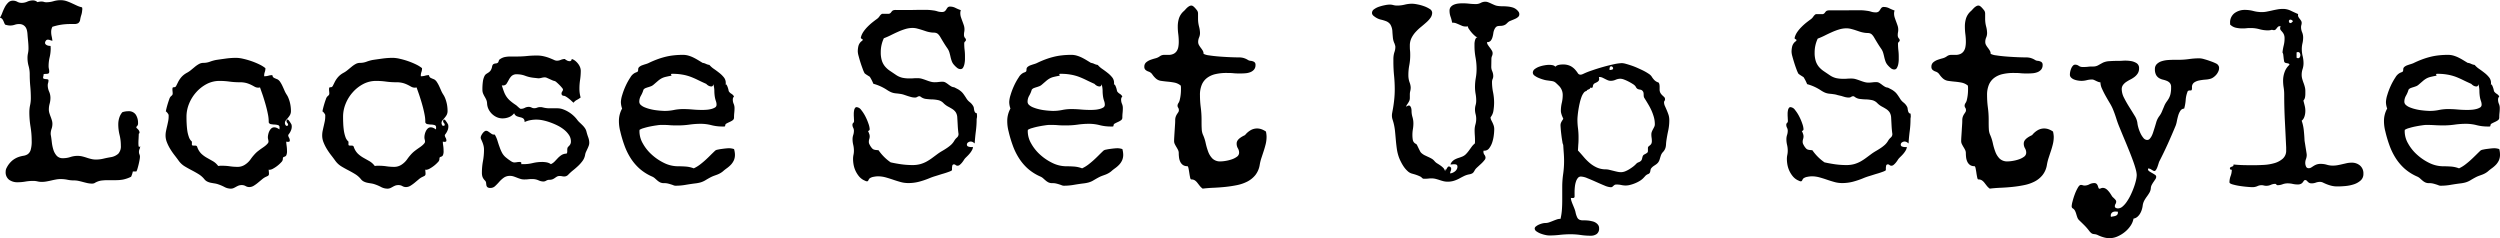 <svg xmlns="http://www.w3.org/2000/svg" width="119.441" height="11.385" viewBox="0 0 119.441 11.385">
  <g id="Loose_set_up_style" data-name="Loose set up style" transform="translate(-865.803 -156.456)">
    <path id="パス_927" data-name="パス 927" d="M872.5,163.435a.325.325,0,0,1-.029.14.329.329,0,0,0-.029.141.3.3,0,0,0,.023.114.289.289,0,0,1,.024.115.974.974,0,0,1-.018.149c-.012.068-.026.14-.044.214s-.036.143-.056.208a.588.588,0,0,1-.052.132h-.17a1.137,1.137,0,0,1-.082.252,1.609,1.609,0,0,1-.381.134,1.83,1.83,0,0,1-.34.03l-.173,0c-.06,0-.126,0-.2,0a2.6,2.6,0,0,0-.34.02.869.869,0,0,0-.316.121.288.288,0,0,1-.112.023,1.072,1.072,0,0,1-.219-.023c-.073-.016-.144-.034-.214-.053s-.142-.037-.214-.053a1.015,1.015,0,0,0-.22-.023,1.541,1.541,0,0,1-.316-.033,1.624,1.624,0,0,0-.317-.032,1.223,1.223,0,0,0-.228.021c-.074.013-.15.029-.226.047s-.151.033-.225.046a1.243,1.243,0,0,1-.229.021.871.871,0,0,1-.205-.024.927.927,0,0,0-.205-.023,2.208,2.208,0,0,0-.372.032,2.107,2.107,0,0,1-.372.032.662.662,0,0,1-.407-.12.446.446,0,0,1-.162-.383.375.375,0,0,1,.047-.188,1.1,1.1,0,0,1,.279-.354,1.037,1.037,0,0,1,.275-.156,1.386,1.386,0,0,1,.249-.064.5.5,0,0,0,.205-.076.381.381,0,0,0,.138-.2,1.392,1.392,0,0,0,.05-.433,4.2,4.2,0,0,0-.056-.683,4.222,4.222,0,0,1-.056-.688,1.618,1.618,0,0,1,.035-.334,1.561,1.561,0,0,0,.036-.334c0-.195-.009-.388-.027-.577s-.026-.38-.026-.572a1.461,1.461,0,0,0-.053-.389,1.46,1.46,0,0,1-.053-.39,1.035,1.035,0,0,1,.024-.225,1.092,1.092,0,0,0,.023-.22c0-.114-.006-.227-.017-.34s-.022-.227-.03-.34a1.125,1.125,0,0,0-.026-.184.456.456,0,0,0-.067-.159.357.357,0,0,0-.123-.108.4.4,0,0,0-.188-.041.649.649,0,0,0-.208.035.667.667,0,0,1-.214.035.611.611,0,0,1-.123-.012,1,1,0,0,1-.117-.029.4.4,0,0,1-.05-.094c-.013-.035-.028-.069-.044-.1a.336.336,0,0,0-.058-.088.18.18,0,0,0-.1-.05,1.127,1.127,0,0,0,.111-.228,2.759,2.759,0,0,1,.12-.27.882.882,0,0,1,.162-.222.307.307,0,0,1,.228-.094.428.428,0,0,1,.208.052.421.421,0,0,0,.208.053.646.646,0,0,0,.27-.058.656.656,0,0,1,.275-.059.31.31,0,0,1,.211.082.748.748,0,0,1,.193-.029.405.405,0,0,1,.115.017.367.367,0,0,0,.114.018,1.206,1.206,0,0,0,.343-.05,1.194,1.194,0,0,1,.342-.05.9.9,0,0,1,.27.041,2.472,2.472,0,0,1,.252.1q.123.056.246.114a1.155,1.155,0,0,0,.258.088c0,.02.007.036.009.05a.35.35,0,0,1,0,.05v.023l-.006.024a.871.871,0,0,1-.041.219,1.489,1.489,0,0,0-.053.214.244.244,0,0,1-.1.179.384.384,0,0,1-.178.038l-.1,0-.1,0a2.943,2.943,0,0,0-.43.032,2.832,2.832,0,0,0-.419.1.52.52,0,0,0-.059.246.949.949,0,0,0,.024.211c.015.07.027.141.035.211a.551.551,0,0,1-.114-.032.3.3,0,0,0-.115-.021.108.108,0,0,0-.085.053.174.174,0,0,0-.038.1.1.1,0,0,0,.03.07.215.215,0,0,0,.07.047.316.316,0,0,0,.088.023.612.612,0,0,0,.076.006l.006.117a1.832,1.832,0,0,1-.05.425,1.829,1.829,0,0,0-.05.425.567.567,0,0,0,.015.129.567.567,0,0,1,.015.129c0,.051-.015.082-.044.094a.27.27,0,0,1-.094.017.7.7,0,0,0-.094.006.047.047,0,0,0-.044.053.066.066,0,0,0,.006.029.183.183,0,0,0-.023.082c0,.035.013.057.041.064a.4.4,0,0,0,.087.015.565.565,0,0,1,.088.012.046.046,0,0,1,.041.05.42.42,0,0,1-.017.12.367.367,0,0,0-.018.114.753.753,0,0,0,.065.3.744.744,0,0,1,.064.3,1.062,1.062,0,0,1-.038.279,1.052,1.052,0,0,0-.038.278.6.6,0,0,0,.026.173c.018.057.037.113.059.17s.041.113.058.17a.563.563,0,0,1,.027.173.73.73,0,0,1-.041.24.7.7,0,0,0-.041.24.473.473,0,0,0,.012.088c.015.09.03.2.043.319a1.878,1.878,0,0,0,.074.352.764.764,0,0,0,.158.284.381.381,0,0,0,.3.117,1.121,1.121,0,0,0,.351-.055,1.1,1.1,0,0,1,.352-.056.965.965,0,0,1,.22.026c.072.018.143.038.213.062s.142.044.214.061a.938.938,0,0,0,.226.027,1.533,1.533,0,0,0,.349-.041c.115-.028.231-.051.348-.071a.7.7,0,0,0,.369-.167.517.517,0,0,0,.123-.383,2.13,2.13,0,0,0-.061-.513,2.134,2.134,0,0,1-.062-.513,1.025,1.025,0,0,1,.047-.307.742.742,0,0,1,.147-.267.886.886,0,0,1,.281-.047.4.4,0,0,1,.363.167.719.719,0,0,1,.106.4.183.183,0,0,1-.041.137.1.1,0,0,0-.041.073c0,.008.007.019.023.033s.033.03.053.05a.329.329,0,0,1,.053.07.178.178,0,0,1,.023.088.06.06,0,0,1-.035.058q0,.064-.006.159c0,.062-.007.125-.009.187a1.671,1.671,0,0,0,0,.176.311.311,0,0,0,.029.123Z"/>
    <path id="パス_928" data-name="パス 928" d="M879.742,162.5a.448.448,0,0,1-.026.156.744.744,0,0,1-.058.126c-.022.035-.041.064-.059.087a.164.164,0,0,0-.026.041.238.238,0,0,0,.038.124.273.273,0,0,1,.038.14.046.046,0,0,1-.027.047.13.13,0,0,1-.055.012.275.275,0,0,1-.088-.012c0,.074.011.147.02.217a1.537,1.537,0,0,1,.015.217.478.478,0,0,1-.032.219.139.139,0,0,1-.068.062.665.665,0,0,0-.067.026c-.021.01-.032.046-.032.109a.233.233,0,0,1-.073.134,1.411,1.411,0,0,1-.176.164,1.433,1.433,0,0,1-.211.141.4.4,0,0,1-.173.059.093.093,0,0,1-.041-.012.913.913,0,0,0,.006.1.868.868,0,0,1,.006.1.109.109,0,0,1-.047.1,1.062,1.062,0,0,1-.106.05.809.809,0,0,0-.181.12l-.194.161a1.652,1.652,0,0,1-.2.143.408.408,0,0,1-.214.062.338.338,0,0,1-.173-.047.355.355,0,0,0-.184-.047.428.428,0,0,0-.158.026,1.123,1.123,0,0,0-.12.059c-.038.022-.076.041-.115.059a.334.334,0,0,1-.134.026.651.651,0,0,1-.3-.079,1.989,1.989,0,0,0-.293-.126.944.944,0,0,0-.176-.044c-.062-.01-.123-.02-.182-.032a.7.7,0,0,1-.167-.056.405.405,0,0,1-.137-.108,1.093,1.093,0,0,0-.287-.252c-.11-.067-.221-.129-.334-.188s-.223-.12-.328-.184a.982.982,0,0,1-.276-.255c-.058-.082-.125-.171-.2-.267a3.108,3.108,0,0,1-.208-.3,1.977,1.977,0,0,1-.161-.322.878.878,0,0,1-.065-.322,1.093,1.093,0,0,1,.024-.229c.015-.074.032-.149.05-.225s.034-.152.049-.226a1.077,1.077,0,0,0,.024-.228v-.065a.1.1,0,0,0-.018-.052.363.363,0,0,0-.038-.056.493.493,0,0,0-.041-.047c-.014-.014-.022-.021-.026-.021s-.012,0-.012.006a1.589,1.589,0,0,1,.032-.161c.018-.072.038-.146.062-.222s.047-.147.07-.211a.366.366,0,0,1,.065-.126c.023-.02.045-.04.067-.062a.116.116,0,0,0,.032-.085.854.854,0,0,0-.006-.1.87.87,0,0,1-.006-.1c0-.047.006-.075.018-.085a.07.07,0,0,1,.047-.015.2.2,0,0,0,.059-.008.121.121,0,0,0,.058-.062c.035-.07.069-.136.1-.2a1.262,1.262,0,0,1,.108-.167.9.9,0,0,1,.135-.141,1.045,1.045,0,0,1,.187-.123,1.189,1.189,0,0,0,.185-.129l.184-.152a1.233,1.233,0,0,1,.191-.129.429.429,0,0,1,.208-.053.882.882,0,0,0,.308-.055,1.829,1.829,0,0,1,.3-.085c.16-.024.32-.046.478-.068a3.663,3.663,0,0,1,.483-.032,1.541,1.541,0,0,1,.328.044,3.626,3.626,0,0,1,.4.114,3.486,3.486,0,0,1,.381.158,1.482,1.482,0,0,1,.284.176v.018a.525.525,0,0,1-.029.167.5.5,0,0,0-.03.167v.023a.011.011,0,0,0,.012.012.7.7,0,0,0,.19-.026.668.668,0,0,1,.191-.027.155.155,0,0,0,.088.135c.051.023.1.045.152.064a.371.371,0,0,1,.132.126,1.418,1.418,0,0,1,.114.206c.035.076.07.151.1.225a1.3,1.3,0,0,0,.1.182.809.809,0,0,1,.085.167,1.59,1.59,0,0,1,.065.2,1.749,1.749,0,0,1,.038.208,1.642,1.642,0,0,1,.012.19.406.406,0,0,1-.044.2.928.928,0,0,1-.1.14c-.035.041-.067.08-.1.117a.2.2,0,0,0-.044.126.168.168,0,0,0,.018.077.239.239,0,0,0,.047.064.2.2,0,0,1,.05-.012c.025,0,.038-.015.038-.035v-.006a.131.131,0,0,0-.038-.088.136.136,0,0,1-.038-.1.1.1,0,0,1,.011-.038q.012-.027.03-.027a.1.1,0,0,1,.07.044c.023.03.046.061.067.094a.916.916,0,0,1,.05.085c.012.023.018.031.018.023l-.006,0c0,.019.007.036.009.049A.314.314,0,0,1,879.742,162.5Zm-.585.047a.1.1,0,0,0-.071-.114.668.668,0,0,0-.158-.026c-.059,0-.116-.01-.173-.018a.133.133,0,0,1-.114-.088v-.058a1.718,1.718,0,0,0-.032-.3c-.022-.115-.048-.233-.079-.352s-.065-.236-.1-.351-.068-.218-.1-.308-.066-.189-.105-.3a.323.323,0,0,1-.076.012.351.351,0,0,1-.173-.041c-.049-.027-.1-.057-.164-.088a1.4,1.4,0,0,0-.223-.088,1.217,1.217,0,0,0-.348-.041,3.554,3.554,0,0,1-.475-.032,3.4,3.4,0,0,0-.475-.032,1.308,1.308,0,0,0-.615.149,1.779,1.779,0,0,0-.5.393,1.876,1.876,0,0,0-.34.547,1.639,1.639,0,0,0-.123.616c0,.086,0,.186.006.3s.014.231.029.346a1.579,1.579,0,0,0,.077.322.5.5,0,0,0,.146.226v.164a.088.088,0,0,0,.062.026c.025,0,.05,0,.076,0a.226.226,0,0,1,.067.009.081.081,0,0,1,.047.05.806.806,0,0,0,.2.331,1.351,1.351,0,0,0,.264.193l.281.159a.841.841,0,0,1,.258.231c.031,0,.064-.007.1-.009l.1,0a2.444,2.444,0,0,1,.366.027,2.568,2.568,0,0,0,.361.026.624.624,0,0,0,.348-.1.981.981,0,0,0,.267-.251c.047-.067.09-.124.129-.17s.079-.091.12-.132a1.29,1.29,0,0,1,.135-.117c.049-.038.106-.08.173-.126l.085-.059a1.141,1.141,0,0,0,.1-.079.693.693,0,0,0,.085-.088.134.134,0,0,0,.035-.085.422.422,0,0,0-.014-.1.393.393,0,0,1-.015-.106.677.677,0,0,1,.018-.141.66.66,0,0,1,.055-.158.437.437,0,0,1,.094-.126.2.2,0,0,1,.138-.05.3.3,0,0,1,.129.03.568.568,0,0,1,.117.07A.478.478,0,0,0,879.157,162.544Z"/>
    <path id="パス_929" data-name="パス 929" d="M887.224,162.5a.472.472,0,0,1-.026.156.827.827,0,0,1-.059.126c-.022.035-.041.064-.059.087a.209.209,0,0,0-.026.041.247.247,0,0,0,.038.124.272.272,0,0,1,.038.14.047.047,0,0,1-.026.047.134.134,0,0,1-.056.012.279.279,0,0,1-.088-.012c0,.074.011.147.021.217a1.53,1.53,0,0,1,.014.217.465.465,0,0,1-.032.219.137.137,0,0,1-.067.062.683.683,0,0,0-.068.026c-.021.01-.032.046-.032.109a.227.227,0,0,1-.073.134,1.538,1.538,0,0,1-.387.305.4.4,0,0,1-.173.059.1.1,0,0,1-.041-.012.913.913,0,0,0,.006.1.867.867,0,0,1,.006.1.109.109,0,0,1-.047.1,1.033,1.033,0,0,1-.1.05.812.812,0,0,0-.182.12l-.193.161a1.828,1.828,0,0,1-.2.143.413.413,0,0,1-.214.062.335.335,0,0,1-.173-.047.358.358,0,0,0-.185-.047.432.432,0,0,0-.158.026,1.117,1.117,0,0,0-.12.059,1.228,1.228,0,0,1-.114.059.335.335,0,0,1-.135.026.654.654,0,0,1-.305-.079,1.942,1.942,0,0,0-.293-.126.935.935,0,0,0-.175-.044c-.063-.01-.124-.02-.182-.032a.683.683,0,0,1-.167-.056.4.4,0,0,1-.138-.108,1.093,1.093,0,0,0-.287-.252c-.109-.067-.221-.129-.334-.188s-.223-.12-.328-.184a.992.992,0,0,1-.275-.255c-.059-.082-.125-.171-.2-.267a3.279,3.279,0,0,1-.208-.3,2.059,2.059,0,0,1-.161-.322.876.876,0,0,1-.064-.322,1.166,1.166,0,0,1,.023-.229c.016-.074.032-.149.05-.225s.034-.152.05-.226a1.144,1.144,0,0,0,.023-.228v-.065a.109.109,0,0,0-.017-.052.6.6,0,0,0-.038-.056c-.014-.018-.028-.033-.041-.047s-.023-.021-.027-.021-.011,0-.011.006a1.168,1.168,0,0,1,.032-.161c.017-.072.038-.146.061-.222s.047-.147.071-.211a.352.352,0,0,1,.064-.126c.023-.02.046-.04.067-.062a.113.113,0,0,0,.033-.085.854.854,0,0,0-.006-.1.87.87,0,0,1-.006-.1c0-.047.006-.075.017-.085a.072.072,0,0,1,.047-.015.2.2,0,0,0,.059-.008.126.126,0,0,0,.059-.062c.035-.07.069-.136.1-.2a1.256,1.256,0,0,1,.108-.167.943.943,0,0,1,.135-.141,1.053,1.053,0,0,1,.188-.123,1.182,1.182,0,0,0,.184-.129l.185-.152a1.226,1.226,0,0,1,.19-.129.432.432,0,0,1,.208-.053.878.878,0,0,0,.308-.055,1.84,1.84,0,0,1,.3-.085c.16-.024.319-.046.477-.068a3.678,3.678,0,0,1,.484-.032,1.549,1.549,0,0,1,.328.044,3.55,3.55,0,0,1,.4.114,3.491,3.491,0,0,1,.381.158,1.482,1.482,0,0,1,.284.176v.018a.5.5,0,0,1-.029.167.493.493,0,0,0-.029.167v.023c0,.008,0,.012.011.012a.7.7,0,0,0,.191-.026.661.661,0,0,1,.19-.027.155.155,0,0,0,.088.135c.051.023.1.045.153.064a.378.378,0,0,1,.131.126,1.524,1.524,0,0,1,.115.206q.053.114.1.225a1.29,1.29,0,0,0,.1.182.931.931,0,0,1,.085.167,1.588,1.588,0,0,1,.064.2,1.42,1.42,0,0,1,.038.208,1.642,1.642,0,0,1,.012.19.407.407,0,0,1-.044.2.805.805,0,0,1-.1.14q-.053.062-.1.117a.2.2,0,0,0-.044.126.18.18,0,0,0,.017.077.262.262,0,0,0,.047.064.21.21,0,0,1,.05-.012c.025,0,.038-.015.038-.035v-.006a.131.131,0,0,0-.038-.088.141.141,0,0,1-.038-.1.1.1,0,0,1,.012-.038c.008-.018.017-.027.029-.027a.1.1,0,0,1,.07.044c.024.03.046.061.068.094s.038.062.05.085.017.031.017.023l-.006,0c0,.019.007.036.009.049A.312.312,0,0,1,887.224,162.5Zm-.586.047c0-.062-.023-.1-.07-.114a.677.677,0,0,0-.159-.026c-.058,0-.116-.01-.172-.018a.134.134,0,0,1-.115-.088v-.058a1.629,1.629,0,0,0-.032-.3c-.021-.115-.048-.233-.079-.352s-.064-.236-.1-.351-.068-.218-.1-.308-.067-.189-.106-.3a.316.316,0,0,1-.076.012.354.354,0,0,1-.173-.041c-.048-.027-.1-.057-.164-.088a1.35,1.35,0,0,0-.222-.088,1.22,1.22,0,0,0-.349-.041,3.576,3.576,0,0,1-.475-.032,3.39,3.39,0,0,0-.474-.032,1.306,1.306,0,0,0-.615.149,1.751,1.751,0,0,0-.5.393,1.853,1.853,0,0,0-.34.547,1.638,1.638,0,0,0-.123.616c0,.086,0,.186.006.3a3.333,3.333,0,0,0,.029.346,1.65,1.65,0,0,0,.076.322.49.49,0,0,0,.147.226v.164a.086.086,0,0,0,.061.026c.025,0,.051,0,.076,0a.234.234,0,0,1,.068.009.083.083,0,0,1,.047.05.8.8,0,0,0,.2.331,1.375,1.375,0,0,0,.263.193l.282.159a.85.85,0,0,1,.257.231c.032,0,.065-.007.1-.009l.1,0a2.444,2.444,0,0,1,.366.027,2.543,2.543,0,0,0,.36.026.629.629,0,0,0,.349-.1.991.991,0,0,0,.266-.251c.047-.067.09-.124.129-.17s.079-.091.12-.132a1.4,1.4,0,0,1,.135-.117c.049-.038.107-.08.173-.126l.085-.059c.033-.023.066-.05.1-.079a.768.768,0,0,0,.085-.088.14.14,0,0,0,.035-.085.382.382,0,0,0-.015-.1.391.391,0,0,1-.014-.106.667.667,0,0,1,.017-.141.661.661,0,0,1,.056-.158.418.418,0,0,1,.093-.126.2.2,0,0,1,.138-.05.3.3,0,0,1,.129.03.565.565,0,0,1,.117.07A.479.479,0,0,0,886.638,162.544Z"/>
    <path id="パス_930" data-name="パス 930" d="M893.956,163.271a.425.425,0,0,1-.026.149,1.525,1.525,0,0,1-.062.147l-.067.143a.58.58,0,0,0-.044.147.686.686,0,0,1-.12.284,1.717,1.717,0,0,1-.208.237c-.078.074-.16.146-.246.214a2.241,2.241,0,0,0-.229.208.26.26,0,0,1-.187.088.5.5,0,0,1-.111-.012.512.512,0,0,0-.112-.011.258.258,0,0,0-.132.029,1.082,1.082,0,0,0-.093.061.687.687,0,0,1-.106.062.4.4,0,0,1-.167.029.288.288,0,0,0-.146.041.272.272,0,0,1-.141.041.583.583,0,0,1-.231-.058.709.709,0,0,0-.29-.059c-.067,0-.133,0-.2.009s-.132.009-.2.009a.573.573,0,0,1-.173-.027c-.056-.017-.111-.037-.164-.058s-.106-.041-.161-.059a.54.54,0,0,0-.17-.026.5.5,0,0,0-.3.088,1.284,1.284,0,0,0-.219.2,2.576,2.576,0,0,1-.194.2.313.313,0,0,1-.219.088.218.218,0,0,1-.15-.038.167.167,0,0,1-.047-.091c-.006-.035-.01-.073-.014-.114a.179.179,0,0,0-.053-.109.524.524,0,0,1-.117-.172.6.6,0,0,1-.03-.208,2.985,2.985,0,0,1,.05-.548,3.007,3.007,0,0,0,.05-.548.815.815,0,0,0-.023-.193,1.21,1.21,0,0,0-.056-.17c-.022-.051-.04-.094-.056-.129a.235.235,0,0,1-.023-.076.256.256,0,0,1,.029-.112.727.727,0,0,1,.067-.108.4.4,0,0,1,.083-.082.128.128,0,0,1,.073-.032.174.174,0,0,1,.1.029c.03.019.059.04.088.061s.059.042.088.062a.2.2,0,0,0,.108.029.042.042,0,0,0,.018,0,.042.042,0,0,1,.018,0,1.326,1.326,0,0,1,.129.29c.031.1.063.205.1.3a1.824,1.824,0,0,0,.123.287A.758.758,0,0,0,890,164l.082.065.1.07a.606.606,0,0,0,.1.059.221.221,0,0,0,.09.023.655.655,0,0,0,.126-.012.749.749,0,0,1,.126-.011c.059,0,.088.019.088.058a.215.215,0,0,1-.011.047h.111a1.879,1.879,0,0,0,.445-.053,1.963,1.963,0,0,1,.451-.052,1.2,1.2,0,0,1,.214.02.489.489,0,0,1,.2.085.6.6,0,0,0,.187-.135l.152-.161a1.05,1.05,0,0,1,.17-.14.47.47,0,0,1,.241-.068.142.142,0,0,0,.032-.082c0-.031,0-.061,0-.091a.485.485,0,0,1,.008-.085.162.162,0,0,1,.044-.076.443.443,0,0,0,.091-.108.266.266,0,0,0,.032-.138.546.546,0,0,0-.087-.3,1.108,1.108,0,0,0-.226-.252,1.736,1.736,0,0,0-.316-.205,3.107,3.107,0,0,0-.364-.155,2.55,2.55,0,0,0-.354-.1,1.512,1.512,0,0,0-.589-.006,1.1,1.1,0,0,0-.278.091.2.2,0,0,0-.059-.17.374.374,0,0,0-.141-.058,1.306,1.306,0,0,1-.167-.05.242.242,0,0,1-.131-.144.582.582,0,0,1-.249.188.826.826,0,0,1-.3.058.666.666,0,0,1-.281-.058.815.815,0,0,1-.232-.158.805.805,0,0,1-.164-.229.7.7,0,0,1-.067-.275.5.5,0,0,0-.041-.176,1.555,1.555,0,0,0-.077-.146,1.425,1.425,0,0,1-.073-.147.473.473,0,0,1-.032-.182,2.594,2.594,0,0,1,.026-.413.822.822,0,0,1,.068-.228.28.28,0,0,1,.091-.112l.1-.064a.4.4,0,0,0,.1-.091.482.482,0,0,0,.076-.187.206.206,0,0,1,.053-.118.253.253,0,0,1,.123-.041.178.178,0,0,0,.1-.035.11.11,0,0,0,.032-.052c.006-.02.013-.04.021-.062a.13.13,0,0,1,.059-.061.633.633,0,0,1,.243-.1,1.444,1.444,0,0,1,.249-.021c.051,0,.1,0,.146,0s.1,0,.153,0a4.705,4.705,0,0,0,.48-.023,4.706,4.706,0,0,1,.481-.024,1.4,1.4,0,0,1,.342.039,1.884,1.884,0,0,1,.273.085c.078.031.145.059.2.084a.352.352,0,0,0,.138.039.475.475,0,0,0,.19-.039.565.565,0,0,1,.19-.043.627.627,0,0,0,.109.073.274.274,0,0,0,.126.032.085.085,0,0,0,.07-.029.14.14,0,0,0,.029-.076.464.464,0,0,1,.159.082.805.805,0,0,1,.137.137.672.672,0,0,1,.1.17.489.489,0,0,1,.035.173,2.957,2.957,0,0,1-.032.431,2.813,2.813,0,0,0-.032.43,1.428,1.428,0,0,0,.058.416,1.151,1.151,0,0,1-.178.115.445.445,0,0,0-.161.137l-.006-.006c-.028-.023-.062-.053-.1-.09s-.084-.074-.129-.109a1.359,1.359,0,0,0-.132-.091.238.238,0,0,0-.117-.038H892.7a.178.178,0,0,1-.049-.041.083.083,0,0,1-.021-.058.177.177,0,0,1,.035-.106.166.166,0,0,0,.035-.1.217.217,0,0,0-.052-.082,1.762,1.762,0,0,0-.12-.132q-.068-.068-.132-.123a.27.27,0,0,0-.094-.062.506.506,0,0,1-.123-.041l-.129-.058-.12-.053a.236.236,0,0,0-.091-.023.567.567,0,0,0-.152.02.755.755,0,0,1-.158.026h.005l-.263-.029a1.608,1.608,0,0,1-.381-.094,1.113,1.113,0,0,0-.387-.07.352.352,0,0,0-.258.082.742.742,0,0,0-.134.185c-.036.068-.071.13-.106.184a.193.193,0,0,1-.176.082.167.167,0,0,1-.052-.006c.039.125.075.231.108.317a1.091,1.091,0,0,0,.12.231,1.024,1.024,0,0,0,.176.194,2.468,2.468,0,0,0,.269.2.381.381,0,0,1,.05.041l.068.061a.624.624,0,0,0,.067.056.1.1,0,0,0,.05.024.411.411,0,0,0,.19-.047.4.4,0,0,1,.191-.047.286.286,0,0,1,.132.032.27.27,0,0,0,.131.032.346.346,0,0,0,.135-.026.361.361,0,0,1,.141-.026.445.445,0,0,1,.061,0l.062.012a1.28,1.28,0,0,0,.351.044c.118,0,.237,0,.358,0a.783.783,0,0,1,.261.047,1.432,1.432,0,0,1,.254.12,1.46,1.46,0,0,1,.229.167,1.415,1.415,0,0,1,.182.193.966.966,0,0,0,.128.147q.07.064.138.132a1,1,0,0,1,.12.143.508.508,0,0,1,.076.176c.02.078.046.164.08.258A.769.769,0,0,1,893.956,163.271Z"/>
    <path id="パス_931" data-name="パス 931" d="M900.916,163.839a.664.664,0,0,1-.049.27.81.81,0,0,1-.129.2,1.313,1.313,0,0,1-.182.164c-.068.051-.138.1-.208.164a.859.859,0,0,1-.147.1.935.935,0,0,1-.125.059l-.129.047c-.045.016-.1.037-.156.064-.078.039-.143.076-.2.109s-.1.063-.158.091a.987.987,0,0,1-.173.067,1.639,1.639,0,0,1-.234.044c-.157.019-.314.043-.472.07a2.7,2.7,0,0,1-.472.041.262.262,0,0,1-.1-.02c-.034-.014-.072-.028-.115-.041s-.091-.028-.143-.041a.752.752,0,0,0-.191-.021.413.413,0,0,1-.187-.035.622.622,0,0,1-.126-.082q-.056-.047-.114-.1a.5.5,0,0,0-.153-.1,2.3,2.3,0,0,1-.6-.381,2.413,2.413,0,0,1-.422-.5,3.047,3.047,0,0,1-.293-.6,5.748,5.748,0,0,1-.2-.674,1.932,1.932,0,0,1-.065-.492,1.216,1.216,0,0,1,.152-.6.943.943,0,0,1-.058-.317,1.3,1.3,0,0,1,.064-.331,3.282,3.282,0,0,1,.167-.442,2.976,2.976,0,0,1,.223-.4.549.549,0,0,1,.226-.219.679.679,0,0,0,.114-.05c.021-.014.032-.052.032-.114a.15.15,0,0,1,.056-.118.468.468,0,0,1,.134-.076c.053-.019.106-.037.159-.053a1.128,1.128,0,0,0,.131-.046c.145-.071.283-.13.414-.179a3.615,3.615,0,0,1,.392-.123,2.956,2.956,0,0,1,.407-.073,4.01,4.01,0,0,1,.452-.024.927.927,0,0,1,.251.035,1.483,1.483,0,0,1,.238.091q.114.056.225.123l.217.132h-.006a.529.529,0,0,1,.167.05.575.575,0,0,0,.167.05,1.037,1.037,0,0,0,.214.19c.088.061.174.124.258.191a1.331,1.331,0,0,1,.217.213.413.413,0,0,1,.091.261.38.38,0,0,1,0,.047c0,.016-.005.033-.009.053l.023-.03a.159.159,0,0,1,.044.059.639.639,0,0,1,.038.091.925.925,0,0,1,.03.1c.007.034.013.06.017.08a.371.371,0,0,0,.126.123.34.34,0,0,1,.126.129.2.2,0,0,0-.058.152.485.485,0,0,0,.041.2.507.507,0,0,1,.041.2,2.044,2.044,0,0,1-.012.226,2.044,2.044,0,0,0-.012.226.153.153,0,0,1-.067.134.808.808,0,0,1-.147.082c-.052.024-.1.047-.143.071a.108.108,0,0,0-.065.1c0,.032-.018.046-.055.044l-.091,0a2.084,2.084,0,0,1-.513-.064,2.062,2.062,0,0,0-.507-.065,3.811,3.811,0,0,0-.545.039,3.937,3.937,0,0,1-.545.038c-.136,0-.272,0-.407-.012s-.27-.012-.407-.012a1.7,1.7,0,0,0-.2.021c-.1.013-.2.031-.308.052s-.21.047-.307.077a.759.759,0,0,0-.206.085.547.547,0,0,0-.005.082,1.17,1.17,0,0,0,.161.568,2.057,2.057,0,0,0,.425.533,2.476,2.476,0,0,0,.591.4,1.52,1.52,0,0,0,.662.158c.129,0,.257.005.384.014a1.339,1.339,0,0,1,.372.085,1.666,1.666,0,0,0,.29-.175c.088-.067.173-.137.255-.211s.162-.151.24-.229.159-.156.241-.234a.256.256,0,0,1,.114-.044,1.975,1.975,0,0,1,.2-.035c.071-.01.138-.018.2-.024s.109-.009.132-.009a.765.765,0,0,1,.252.041A1.018,1.018,0,0,1,900.916,163.839Zm-.879-2.379a.494.494,0,0,0-.029-.17,1.291,1.291,0,0,1-.047-.17,1.856,1.856,0,0,1-.029-.319,1.105,1.105,0,0,0-.047-.313h-.006a.118.118,0,0,1-.023.067.077.077,0,0,1-.065.032.279.279,0,0,1-.134-.035.405.405,0,0,1-.112-.088c-.148-.066-.282-.129-.4-.187a3.84,3.84,0,0,0-.358-.156,2.231,2.231,0,0,0-.38-.1,2.574,2.574,0,0,0-.466-.038.3.3,0,0,0-.044,0,.068.068,0,0,0-.038.02l.029.065-.047.011c-.105.02-.192.039-.261.056a.777.777,0,0,0-.184.073,1.062,1.062,0,0,0-.161.115l-.2.172a.418.418,0,0,1-.126.08c-.045.017-.09.033-.135.046s-.088.029-.129.044a.236.236,0,0,0-.1.077,1.228,1.228,0,0,1-.12.284.58.58,0,0,0-.079.29.209.209,0,0,0,.073.155.623.623,0,0,0,.188.114,1.729,1.729,0,0,0,.252.082,2.247,2.247,0,0,0,.272.053c.09.012.173.021.249.026s.136.009.179.009a2.151,2.151,0,0,0,.439-.044,2.241,2.241,0,0,1,.44-.044c.152,0,.3.007.457.021s.3.02.457.02c.039,0,.1,0,.176-.006a1.2,1.2,0,0,0,.231-.032.688.688,0,0,0,.2-.076A.148.148,0,0,0,900.037,161.46Z"/>
    <path id="パス_932" data-name="パス 932" d="M912.464,162.14a4.536,4.536,0,0,1-.038.586c-.025.191-.044.387-.056.586a.368.368,0,0,0-.09-.068.228.228,0,0,0-.1-.026.213.213,0,0,0-.123.041.125.125,0,0,0-.059.106.091.091,0,0,0,.068.093.409.409,0,0,0,.138.024.382.382,0,0,0,.082-.006.3.3,0,0,1-.039.143.882.882,0,0,1-.093.144,1.485,1.485,0,0,1-.117.132l-.109.108a.625.625,0,0,0-.076.1,1.328,1.328,0,0,1-.091.126.733.733,0,0,1-.1.1.165.165,0,0,1-.106.044.137.137,0,0,1-.094-.032.113.113,0,0,0-.082-.032.075.075,0,0,0-.079.067.6.6,0,0,0-.014.132v.07c0,.02-.041.045-.123.076s-.181.066-.3.1-.235.074-.358.111a2.965,2.965,0,0,0-.307.109,3.871,3.871,0,0,1-.487.164,2,2,0,0,1-.509.064,1.36,1.36,0,0,1-.373-.05q-.179-.05-.357-.111t-.357-.111a1.4,1.4,0,0,0-.372-.05,1.174,1.174,0,0,0-.2.023.463.463,0,0,0-.187.071.238.238,0,0,0-.059.085c-.019.041-.043.061-.07.061a.229.229,0,0,1-.082-.023l-.076-.035a.739.739,0,0,1-.229-.185,1.233,1.233,0,0,1-.158-.249,1.214,1.214,0,0,1-.094-.284,1.551,1.551,0,0,1-.029-.29.98.98,0,0,1,.02-.2.93.93,0,0,0,.021-.2,1.2,1.2,0,0,0-.032-.275,1.156,1.156,0,0,1-.033-.276.633.633,0,0,1,.033-.2.657.657,0,0,0,.032-.2.313.313,0,0,0-.035-.144.293.293,0,0,1-.035-.143.112.112,0,0,1,.038-.088.109.109,0,0,0,.038-.082q0-.07-.006-.141c0-.047-.006-.093-.006-.14,0-.024,0-.058,0-.1a.955.955,0,0,1,.015-.132.288.288,0,0,1,.041-.111.092.092,0,0,1,.082-.047.3.3,0,0,1,.214.132,1.756,1.756,0,0,1,.2.308,2.51,2.51,0,0,1,.149.351.933.933,0,0,1,.059.264.08.08,0,0,1-.024.055.073.073,0,0,1-.058.027.9.9,0,0,1,.053.123.36.36,0,0,1,.008.264.457.457,0,0,0-.02.134.255.255,0,0,0,.026.112c.018.035.036.068.056.1a.689.689,0,0,0,.082.106.212.212,0,0,0,.076.05.468.468,0,0,0,.091.02q.049.006.132.012a2.274,2.274,0,0,0,.263.316,2.221,2.221,0,0,0,.317.264c.176.039.349.07.521.094a3.935,3.935,0,0,0,.522.035,1.375,1.375,0,0,0,.378-.047,1.414,1.414,0,0,0,.3-.123,2.378,2.378,0,0,0,.267-.173l.27-.2c.066-.047.136-.092.211-.135s.146-.088.216-.135a1.664,1.664,0,0,0,.2-.155.835.835,0,0,0,.158-.2.627.627,0,0,1,.12-.144.215.215,0,0,0,.079-.161.18.18,0,0,0-.006-.053c-.015-.125-.026-.247-.032-.366s-.013-.241-.021-.366a.516.516,0,0,0-.076-.267.57.57,0,0,0-.161-.152c-.064-.041-.134-.081-.208-.12a.933.933,0,0,1-.217-.164.5.5,0,0,0-.249-.141,1.749,1.749,0,0,0-.284-.035c-.1,0-.194-.011-.29-.021a.51.51,0,0,1-.267-.108.108.108,0,0,0-.058-.023.186.186,0,0,0-.1.032.2.2,0,0,1-.108.032.745.745,0,0,1-.179-.023c-.06-.016-.12-.034-.179-.053l-.175-.059a1.02,1.02,0,0,0-.176-.041c-.078-.011-.142-.019-.191-.023a.875.875,0,0,1-.134-.021.7.7,0,0,1-.132-.046,1.375,1.375,0,0,1-.176-.1,2.249,2.249,0,0,0-.65-.293,2.108,2.108,0,0,0-.17-.334l-.126-.079a1.191,1.191,0,0,1-.12-.085,1.339,1.339,0,0,1-.091-.205c-.037-.1-.073-.2-.109-.314s-.065-.215-.09-.313a.932.932,0,0,1-.038-.211,1.084,1.084,0,0,1,.029-.258.436.436,0,0,1,.135-.222l.044-.033a.061.061,0,0,0,.026-.05c0-.019-.015-.034-.044-.043a.061.061,0,0,1-.044-.062.059.059,0,0,1,.006-.02.073.073,0,0,0,.006-.027.886.886,0,0,1,.123-.246,1.767,1.767,0,0,1,.187-.223,2.884,2.884,0,0,1,.22-.2c.076-.06.149-.116.22-.167a.5.5,0,0,0,.132-.135.368.368,0,0,1,.12-.117l.082,0c.027,0,.054,0,.082,0s.059,0,.085,0,.053,0,.085,0a.178.178,0,0,0,.088-.056c.015-.021.031-.042.046-.061a.173.173,0,0,1,.062-.047.363.363,0,0,1,.138-.017c.043,0,.086,0,.129,0s.086,0,.129,0c.148,0,.295,0,.442,0s.294-.006.442-.006c.106,0,.21,0,.314,0a2.385,2.385,0,0,1,.313.026,1,1,0,0,1,.205.044.7.7,0,0,0,.211.032.221.221,0,0,0,.15-.041.381.381,0,0,0,.07-.088.585.585,0,0,1,.062-.088.155.155,0,0,1,.123-.041.573.573,0,0,1,.254.065,2.243,2.243,0,0,0,.249.105l-.005.024a.359.359,0,0,0-.018.117.629.629,0,0,0,.032.2c.022.065.044.128.068.191s.046.125.067.187a.624.624,0,0,1,.032.2.643.643,0,0,1-.011.12.584.584,0,0,0-.012.121.238.238,0,0,0,.047.167.141.141,0,0,1,.047.09.1.1,0,0,1-.041.079.115.115,0,0,0-.041.1,2.532,2.532,0,0,0,.017.3,2.507,2.507,0,0,1,.018.3c0,.035,0,.088,0,.158a1.22,1.22,0,0,1-.024.208.581.581,0,0,1-.064.179.139.139,0,0,1-.126.076.266.266,0,0,1-.17-.068,1,1,0,0,1-.135-.131.523.523,0,0,1-.111-.179,1.628,1.628,0,0,1-.059-.2c-.015-.071-.033-.14-.052-.208a.692.692,0,0,0-.088-.191c-.063-.09-.122-.18-.179-.272s-.112-.185-.167-.279a.663.663,0,0,0-.111-.146.271.271,0,0,0-.1-.056.482.482,0,0,0-.12-.014.964.964,0,0,1-.167-.018,1.27,1.27,0,0,1-.208-.053c-.068-.023-.137-.046-.205-.067s-.138-.041-.208-.059a.9.9,0,0,0-.211-.026,1.208,1.208,0,0,0-.346.053,2.789,2.789,0,0,0-.351.132c-.118.052-.233.107-.346.164a3.452,3.452,0,0,1-.328.143,1.542,1.542,0,0,0-.147.668,1.274,1.274,0,0,0,.059.422.833.833,0,0,0,.161.278,1.165,1.165,0,0,0,.234.2l.279.188a.918.918,0,0,0,.3.132,1.581,1.581,0,0,0,.326.032c.066,0,.131,0,.2-.006s.13-.006.2-.006a.727.727,0,0,1,.211.03c.067.019.132.042.2.067s.13.048.2.067a.706.706,0,0,0,.205.03,1.447,1.447,0,0,0,.19-.012,1.414,1.414,0,0,1,.185-.012.284.284,0,0,1,.146.038,1.405,1.405,0,0,1,.129.088,1.419,1.419,0,0,0,.132.091.335.335,0,0,0,.149.047c.079.039.143.074.194.1a1.171,1.171,0,0,1,.138.1.738.738,0,0,1,.117.129c.037.051.079.113.126.187a.655.655,0,0,0,.17.194.639.639,0,0,1,.17.2.258.258,0,0,1,.029.1,1.05,1.05,0,0,0,.017.1.269.269,0,0,0,.038.088.113.113,0,0,0,.085.044q.006.064.009.126T912.464,162.14Z"/>
    <path id="パス_933" data-name="パス 933" d="M919.466,163.839a.648.648,0,0,1-.05.27.756.756,0,0,1-.129.2,1.251,1.251,0,0,1-.181.164c-.069.051-.138.1-.208.164a.859.859,0,0,1-.147.1,1.006,1.006,0,0,1-.126.059c-.041.016-.084.031-.129.047s-.1.037-.155.064c-.078.039-.143.076-.2.109s-.106.063-.158.091a.986.986,0,0,1-.173.067,1.631,1.631,0,0,1-.235.044c-.156.019-.313.043-.471.07a2.7,2.7,0,0,1-.472.041.271.271,0,0,1-.1-.02,1.126,1.126,0,0,0-.114-.041c-.043-.014-.091-.028-.143-.041a.757.757,0,0,0-.191-.021.413.413,0,0,1-.187-.035.622.622,0,0,1-.126-.082c-.037-.031-.076-.065-.115-.1a.492.492,0,0,0-.152-.1,2.3,2.3,0,0,1-.6-.381,2.408,2.408,0,0,1-.421-.5,2.993,2.993,0,0,1-.293-.6,5.749,5.749,0,0,1-.2-.674,1.931,1.931,0,0,1-.064-.492,1.216,1.216,0,0,1,.152-.6.943.943,0,0,1-.058-.317,1.3,1.3,0,0,1,.064-.331,3.282,3.282,0,0,1,.167-.442,2.873,2.873,0,0,1,.223-.4.553.553,0,0,1,.225-.219.659.659,0,0,0,.115-.05c.021-.014.032-.052.032-.114a.149.149,0,0,1,.055-.118.475.475,0,0,1,.135-.076c.053-.019.106-.037.158-.053a1.093,1.093,0,0,0,.132-.046c.145-.071.282-.13.413-.179a3.7,3.7,0,0,1,.393-.123,2.957,2.957,0,0,1,.407-.073,4.005,4.005,0,0,1,.451-.024.929.929,0,0,1,.252.035,1.557,1.557,0,0,1,.238.091q.114.056.225.123l.217.132h-.006a.537.537,0,0,1,.167.05.575.575,0,0,0,.167.05,1.037,1.037,0,0,0,.214.19c.088.061.174.124.258.191a1.328,1.328,0,0,1,.217.213.412.412,0,0,1,.09.261.368.368,0,0,1,0,.047.394.394,0,0,1-.008.053l.023-.03a.171.171,0,0,1,.044.059.787.787,0,0,1,.038.091.748.748,0,0,1,.029.1c.008.034.014.06.018.08a.372.372,0,0,0,.126.123.34.34,0,0,1,.126.129.2.2,0,0,0-.059.152.5.5,0,0,0,.041.2.49.49,0,0,1,.041.2,2.05,2.05,0,0,1-.011.226,2.044,2.044,0,0,0-.012.226.153.153,0,0,1-.067.134.806.806,0,0,1-.147.082c-.053.024-.1.047-.143.071a.108.108,0,0,0-.065.1c0,.032-.018.046-.056.044l-.09,0a2.084,2.084,0,0,1-.513-.064,2.062,2.062,0,0,0-.507-.065,3.8,3.8,0,0,0-.545.039,3.948,3.948,0,0,1-.545.038c-.136,0-.272,0-.407-.012s-.27-.012-.407-.012a1.7,1.7,0,0,0-.2.021c-.1.013-.2.031-.308.052s-.21.047-.308.077a.749.749,0,0,0-.205.085.42.42,0,0,0-.006.082,1.172,1.172,0,0,0,.162.568,2.074,2.074,0,0,0,.424.533,2.481,2.481,0,0,0,.592.4,1.52,1.52,0,0,0,.662.158c.129,0,.257.005.384.014a1.339,1.339,0,0,1,.372.085,1.666,1.666,0,0,0,.29-.175c.088-.067.173-.137.255-.211s.162-.151.24-.229.158-.156.24-.234a.268.268,0,0,1,.115-.044,1.978,1.978,0,0,1,.2-.035c.07-.01.138-.018.2-.024s.109-.009.132-.009a.766.766,0,0,1,.252.041A1.067,1.067,0,0,1,919.466,163.839Zm-.879-2.379a.518.518,0,0,0-.029-.17,1.156,1.156,0,0,1-.047-.17,1.856,1.856,0,0,1-.029-.319,1.105,1.105,0,0,0-.047-.313h-.006a.118.118,0,0,1-.023.067.078.078,0,0,1-.065.032.283.283,0,0,1-.135-.035.4.4,0,0,1-.111-.088c-.148-.066-.282-.129-.4-.187s-.239-.111-.358-.156a2.216,2.216,0,0,0-.381-.1,2.563,2.563,0,0,0-.465-.038.3.3,0,0,0-.044,0,.067.067,0,0,0-.038.02l.029.065-.047.011c-.106.02-.192.039-.261.056a.76.76,0,0,0-.184.073,1.062,1.062,0,0,0-.161.115l-.2.172a.407.407,0,0,1-.126.08c-.045.017-.089.033-.134.046s-.088.029-.129.044a.236.236,0,0,0-.1.077,1.228,1.228,0,0,1-.12.284.57.57,0,0,0-.079.29.205.205,0,0,0,.073.155.623.623,0,0,0,.188.114,1.729,1.729,0,0,0,.252.082,2.213,2.213,0,0,0,.272.053c.09.012.173.021.249.026s.136.009.179.009a2.151,2.151,0,0,0,.439-.044,2.233,2.233,0,0,1,.44-.044c.152,0,.3.007.457.021s.3.02.457.02c.039,0,.1,0,.176-.006a1.2,1.2,0,0,0,.231-.032.688.688,0,0,0,.2-.076A.148.148,0,0,0,918.587,161.46Z"/>
    <path id="パス_934" data-name="パス 934" d="M926.315,162.984a1.491,1.491,0,0,1-.041.354c-.028.111-.059.221-.094.328s-.071.217-.108.328a2.118,2.118,0,0,0-.085.343,1.063,1.063,0,0,1-.211.487,1.207,1.207,0,0,1-.381.307,1.939,1.939,0,0,1-.495.17c-.182.037-.368.065-.56.085s-.38.033-.565.041-.357.022-.513.041a.7.7,0,0,1-.146-.141c-.04-.05-.077-.1-.112-.143a.511.511,0,0,0-.117-.111.292.292,0,0,0-.17-.044c-.023,0-.042-.033-.056-.1s-.026-.137-.038-.217-.024-.152-.038-.217-.032-.1-.055-.1a.351.351,0,0,1-.214-.059.4.4,0,0,1-.123-.149.65.65,0,0,1-.059-.2,1.621,1.621,0,0,1-.015-.216.331.331,0,0,0-.035-.153c-.023-.047-.049-.092-.076-.137s-.053-.091-.076-.138a.331.331,0,0,1-.035-.147q0-.087.009-.219c.005-.088.011-.179.017-.273s.012-.185.018-.275.009-.164.009-.223a.5.5,0,0,1,.026-.176.639.639,0,0,1,.061-.123l.062-.093a.169.169,0,0,0,.026-.094.2.2,0,0,0-.032-.117.171.171,0,0,1-.032-.094.227.227,0,0,1,.041-.126.418.418,0,0,0,.058-.126,2.1,2.1,0,0,0,.065-.51q0-.053,0-.1c0-.033-.005-.066-.009-.1a.672.672,0,0,0-.3-.144,3.042,3.042,0,0,0-.328-.046c-.109-.01-.215-.023-.316-.038a.467.467,0,0,1-.258-.124,1.078,1.078,0,0,1-.158-.184.347.347,0,0,0-.188-.138.408.408,0,0,1-.137-.079.182.182,0,0,1-.056-.143.266.266,0,0,1,.085-.214.681.681,0,0,1,.2-.118c.078-.029.159-.054.243-.076a.6.6,0,0,0,.214-.1.348.348,0,0,1,.211-.065c.035,0,.069,0,.1,0s.067,0,.1,0a.527.527,0,0,0,.243-.05.387.387,0,0,0,.153-.135.532.532,0,0,0,.076-.2,1.387,1.387,0,0,0,.02-.24,2.849,2.849,0,0,0-.023-.363,2.7,2.7,0,0,1-.024-.364,1.293,1.293,0,0,1,.059-.4.784.784,0,0,1,.223-.334.771.771,0,0,0,.076-.076,1.084,1.084,0,0,1,.088-.091.53.53,0,0,1,.1-.073.2.2,0,0,1,.1-.03.12.12,0,0,1,.061.015.431.431,0,0,1,.056.038,1.258,1.258,0,0,1,.167.191.259.259,0,0,1,.038.143c0,.031,0,.066,0,.1s0,.085,0,.143a1.481,1.481,0,0,0,.047.369,1.29,1.29,0,0,1,.047.311.547.547,0,0,1-.044.214.539.539,0,0,0-.044.214.3.3,0,0,0,.038.149,1.209,1.209,0,0,0,.088.132,1.427,1.427,0,0,1,.091.132.294.294,0,0,1,.041.155.74.74,0,0,0,.264.073c.136.022.289.039.457.053s.338.024.51.032.314.012.427.012a.937.937,0,0,1,.235.023,1.042,1.042,0,0,1,.137.05.986.986,0,0,1,.1.056.276.276,0,0,0,.123.035.429.429,0,0,1,.161.05.155.155,0,0,1,.067.149.322.322,0,0,1-.073.223.449.449,0,0,1-.181.123.842.842,0,0,1-.232.05q-.123.009-.228.009c-.114,0-.227,0-.34-.012s-.227-.012-.34-.012a2.276,2.276,0,0,0-.51.053,1.056,1.056,0,0,0-.4.176.792.792,0,0,0-.258.325,1.233,1.233,0,0,0-.091.507,4.526,4.526,0,0,0,.038.586,4.5,4.5,0,0,1,.038.586c0,.187,0,.337.009.451a.726.726,0,0,0,.067.287,1.916,1.916,0,0,1,.123.387,3.113,3.113,0,0,0,.12.41.909.909,0,0,0,.206.325.525.525,0,0,0,.389.132,1.534,1.534,0,0,0,.235-.024,1.768,1.768,0,0,0,.293-.073.9.9,0,0,0,.252-.129.238.238,0,0,0,.1-.2.4.4,0,0,0-.059-.2.439.439,0,0,1-.058-.22.263.263,0,0,1,.038-.144.43.43,0,0,1,.1-.111,1.086,1.086,0,0,1,.129-.088c.045-.025.089-.048.132-.067a.969.969,0,0,1,.255-.226.61.61,0,0,1,.319-.091.637.637,0,0,1,.226.041.971.971,0,0,1,.2.106A1.277,1.277,0,0,1,926.315,162.984Z"/>
    <path id="パス_935" data-name="パス 935" d="M938.39,157.142a.159.159,0,0,1-.053.12.479.479,0,0,1-.126.085c-.049.023-.1.045-.149.064l-.129.053a.339.339,0,0,0-.079.053c-.022.019-.043.04-.065.061a.373.373,0,0,1-.07.056.4.4,0,0,1-.1.041.584.584,0,0,1-.134.018.8.8,0,0,0-.112.008.191.191,0,0,0-.093.044.367.367,0,0,0-.082.123.607.607,0,0,0-.05.179,1.309,1.309,0,0,1-.044.2.447.447,0,0,1-.085.159.216.216,0,0,1-.173.064.244.244,0,0,0,.044.132c.029.045.06.089.094.132a1.4,1.4,0,0,1,.09.132.245.245,0,0,1,.041.131.315.315,0,0,1-.029.135.331.331,0,0,0-.029.135l-.006.357a.51.51,0,0,0,.044.232.59.59,0,0,1,.05.237.336.336,0,0,1-.03.138.366.366,0,0,0-.029.143,2.457,2.457,0,0,0,.05.49,2.5,2.5,0,0,1,.05.5,2.432,2.432,0,0,1-.03.366.657.657,0,0,1-.14.331.345.345,0,0,0,.035.138c.02.037.039.076.059.117a1.45,1.45,0,0,1,.055.135.556.556,0,0,1,.027.19,2.421,2.421,0,0,1-.021.278,1.745,1.745,0,0,1-.073.334.949.949,0,0,1-.144.282.277.277,0,0,1-.231.12.066.066,0,0,1-.021,0,.056.056,0,0,0-.02,0l-.006.035v.018a.235.235,0,0,0,.05.146.235.235,0,0,1,.05.146.194.194,0,0,1-.05.106,1.394,1.394,0,0,1-.12.135c-.047.047-.1.092-.144.134s-.089.081-.12.112a.455.455,0,0,0-.079.1.756.756,0,0,1-.053.088.22.22,0,0,1-.07.065.446.446,0,0,1-.132.044.977.977,0,0,0-.269.088c-.079.039-.155.079-.229.12a1.448,1.448,0,0,1-.24.1.979.979,0,0,1-.311.044.822.822,0,0,1-.193-.023c-.063-.016-.125-.035-.188-.056s-.126-.04-.19-.056a.843.843,0,0,0-.19-.023,1.233,1.233,0,0,0-.15.009,1.23,1.23,0,0,1-.149.008.683.683,0,0,1-.091,0,.152.152,0,0,1-.073-.047.269.269,0,0,0-.091-.065c-.041-.019-.085-.038-.132-.055s-.094-.034-.141-.047l-.117-.033a.489.489,0,0,1-.2-.117,1.193,1.193,0,0,1-.176-.2,1.887,1.887,0,0,1-.14-.237,1.856,1.856,0,0,1-.1-.223,2.12,2.12,0,0,1-.1-.407c-.019-.139-.035-.277-.047-.416s-.024-.277-.038-.416a2.664,2.664,0,0,0-.073-.413c-.016-.055-.032-.111-.05-.167a.6.6,0,0,1-.026-.173.657.657,0,0,1,.012-.126c.007-.041.015-.083.023-.126.031-.164.056-.33.073-.5a4.726,4.726,0,0,0,.027-.5,6.6,6.6,0,0,0-.033-.662c-.021-.219-.032-.439-.032-.662v-.123q0-.059.006-.123a1.054,1.054,0,0,1,.05-.229.709.709,0,0,0,.038-.228.229.229,0,0,0-.012-.076c-.008-.024-.015-.049-.023-.077a.861.861,0,0,1-.082-.278c-.008-.084-.016-.181-.024-.29a.716.716,0,0,0-.1-.357.452.452,0,0,0-.2-.153,1.919,1.919,0,0,0-.264-.079.814.814,0,0,1-.3-.149.3.3,0,0,1-.079-.073.166.166,0,0,1-.032-.1.214.214,0,0,1,.1-.17.859.859,0,0,1,.244-.123,2.038,2.038,0,0,1,.281-.073,1.241,1.241,0,0,1,.217-.027.649.649,0,0,1,.178.024.7.7,0,0,0,.179.023,1.5,1.5,0,0,0,.363-.044,1.512,1.512,0,0,1,.364-.044,1.412,1.412,0,0,1,.234.03,1.949,1.949,0,0,1,.316.085,1.29,1.29,0,0,1,.279.134.221.221,0,0,1,.12.179.424.424,0,0,1-.079.243,1.244,1.244,0,0,1-.2.22c-.078.07-.163.142-.254.217a2.23,2.23,0,0,0-.255.24,1.268,1.268,0,0,0-.2.29.813.813,0,0,0-.079.36c0,.078,0,.158.009.238s.009.159.009.237a2.479,2.479,0,0,1-.044.463,2.5,2.5,0,0,0-.044.469,1,1,0,0,0,.056.348.783.783,0,0,1,.055.243.721.721,0,0,1-.02.173.654.654,0,0,0-.021.167c0,.028,0,.053,0,.076s0,.049,0,.077a.384.384,0,0,1-.026.152.859.859,0,0,1-.056.1,1.04,1.04,0,0,1-.059.088.163.163,0,0,0-.029.094.523.523,0,0,1,.059-.041.119.119,0,0,1,.064-.018.078.078,0,0,1,.065.03.272.272,0,0,1,.038.067.35.35,0,0,1,.02.082.555.555,0,0,1,.006.073,1.039,1.039,0,0,0,.044.3,1.046,1.046,0,0,1,.044.3,1.679,1.679,0,0,1-.023.272,1.626,1.626,0,0,0-.024.279,1.379,1.379,0,0,0,.021.249.262.262,0,0,0,.155.184.165.165,0,0,1,.053.071c.019.039.04.081.061.126s.044.09.068.134a.3.3,0,0,0,.07.1.7.7,0,0,0,.152.106l.167.079a1.67,1.67,0,0,1,.164.082.507.507,0,0,1,.144.12.509.509,0,0,0,.135.114c.054.033.108.068.161.106a.848.848,0,0,1,.137.12.222.222,0,0,1,.059.158.285.285,0,0,1,.023-.123.173.173,0,0,1,.006.053.094.094,0,0,1-.023.07.291.291,0,0,0,.041-.059l.047-.082a.44.44,0,0,1,.047-.07.064.064,0,0,1,.052-.029.116.116,0,0,1,.077.029.1.1,0,0,1,.035.076.263.263,0,0,1-.024.111.4.4,0,0,0-.029.112.3.3,0,0,0,.12-.027.5.5,0,0,0,.114-.067.313.313,0,0,0,.085-.1.231.231,0,0,0,.033-.12c0-.051-.015-.083-.044-.1a.256.256,0,0,0-.109-.021.684.684,0,0,0-.091.006.659.659,0,0,1-.09.006H935.1a.373.373,0,0,1,.088-.147.5.5,0,0,1,.135-.1,1.046,1.046,0,0,1,.158-.065c.055-.017.107-.036.158-.056a.531.531,0,0,0,.2-.126,1.507,1.507,0,0,0,.141-.167c.043-.058.086-.118.129-.178a.857.857,0,0,1,.158-.167.534.534,0,0,0,.006-.076v-.071q0-.123-.009-.243t-.009-.243a1,1,0,0,1,.038-.27.955.955,0,0,0,.038-.269.848.848,0,0,0-.029-.226.879.879,0,0,1-.029-.225.769.769,0,0,1,.029-.208.74.74,0,0,0,.029-.208,1.794,1.794,0,0,0-.029-.331,1.875,1.875,0,0,1-.029-.326,2.47,2.47,0,0,1,.038-.433,2.445,2.445,0,0,0,.038-.428,3.05,3.05,0,0,0-.05-.551,3.037,3.037,0,0,1-.05-.55c0-.028,0-.064,0-.109a.782.782,0,0,1,.018-.135.4.4,0,0,1,.044-.117.1.1,0,0,1,.088-.05.267.267,0,0,1-.132-.073,1.362,1.362,0,0,1-.152-.152,1.587,1.587,0,0,1-.129-.17.28.28,0,0,1-.056-.132l-.056.009a.48.48,0,0,1-.055,0,.428.428,0,0,1-.156-.029l-.143-.062c-.047-.021-.1-.042-.147-.062a.459.459,0,0,0-.164-.029h-.029a1.549,1.549,0,0,0-.073-.281.828.828,0,0,1-.05-.287.276.276,0,0,1,.061-.188.4.4,0,0,1,.156-.108.767.767,0,0,1,.2-.05,1.8,1.8,0,0,1,.2-.012,2.831,2.831,0,0,1,.322.018,2.862,2.862,0,0,0,.323.018.481.481,0,0,0,.228-.056.476.476,0,0,1,.223-.056.377.377,0,0,1,.135.027c.047.017.094.038.143.061s.1.046.15.067a.577.577,0,0,0,.146.044,1.48,1.48,0,0,0,.237.018q.126,0,.249.012a1.255,1.255,0,0,1,.235.044.53.53,0,0,1,.205.114.594.594,0,0,1,.085.094A.2.2,0,0,1,938.39,157.142Z"/>
    <path id="パス_936" data-name="パス 936" d="M945.556,162.21a2.294,2.294,0,0,1-.053.492c-.035.161-.064.323-.088.487-.007.054-.012.1-.014.149a.879.879,0,0,1-.015.129.493.493,0,0,1-.041.123.516.516,0,0,1-.088.126.453.453,0,0,0-.105.173c-.02.06-.039.124-.059.19a.45.45,0,0,1-.079.15.573.573,0,0,1-.094.085c-.033.023-.068.046-.1.067a.508.508,0,0,0-.114.1.17.17,0,0,0-.044.082c-.006.027-.011.054-.015.079a.221.221,0,0,1-.026.073.153.153,0,0,1-.08.059.344.344,0,0,0-.134.091c-.028.033-.063.071-.106.114a.846.846,0,0,1-.167.126,1.516,1.516,0,0,1-.217.108,1.644,1.644,0,0,1-.231.076.845.845,0,0,1-.205.03,1.016,1.016,0,0,1-.22-.024,1.072,1.072,0,0,0-.22-.023.186.186,0,0,0-.1.02.38.38,0,0,0-.056.044.413.413,0,0,1-.05.044.124.124,0,0,1-.079.021.884.884,0,0,1-.293-.079c-.129-.053-.264-.112-.407-.176s-.28-.123-.413-.176a.9.9,0,0,0-.305-.079.183.183,0,0,0-.149.067.538.538,0,0,0-.091.17,1.156,1.156,0,0,0-.05.223c-.01.08-.015.155-.017.226s0,.152,0,.246a.1.1,0,0,1-.021.076.087.087,0,0,1-.056.017l-.047,0c-.015,0-.033,0-.052-.008a.517.517,0,0,0,.026.152c.018.055.039.112.065.173s.049.12.073.179a1.183,1.183,0,0,1,.053.164,1.081,1.081,0,0,0,.085.269.227.227,0,0,0,.114.111.418.418,0,0,0,.176.027,2.183,2.183,0,0,1,.269.014c.051.008.106.019.164.033a.5.5,0,0,1,.158.064.425.425,0,0,1,.118.109.261.261,0,0,1,.046.158.316.316,0,0,1-.114.275.483.483,0,0,1-.29.082,3.309,3.309,0,0,1-.477-.035,3.374,3.374,0,0,0-.484-.035,4.612,4.612,0,0,0-.513.029,4.307,4.307,0,0,1-.506.029.914.914,0,0,1-.179-.023,1.559,1.559,0,0,1-.229-.067.911.911,0,0,1-.2-.106.174.174,0,0,1-.085-.138.137.137,0,0,1,.062-.1.63.63,0,0,1,.14-.085,1.07,1.07,0,0,1,.162-.056.592.592,0,0,1,.128-.02.6.6,0,0,0,.2-.032c.06-.022.12-.044.178-.068s.118-.046.176-.067a.53.53,0,0,1,.188-.032,2.751,2.751,0,0,0,.067-.446c.01-.148.015-.3.015-.445,0-.106,0-.211,0-.316s0-.211,0-.317a4.345,4.345,0,0,1,.044-.615,4.387,4.387,0,0,0,.044-.621q0-.193-.015-.387c-.01-.129-.018-.258-.026-.387a.486.486,0,0,1-.041-.155c-.016-.088-.031-.184-.044-.29s-.025-.206-.032-.3-.012-.159-.012-.19a.309.309,0,0,1,.02-.114.657.657,0,0,1,.044-.088c.016-.026.031-.048.044-.068a.092.092,0,0,0,.021-.052.172.172,0,0,0-.018-.041c-.012-.024-.024-.053-.038-.088s-.026-.075-.038-.117a.477.477,0,0,1-.018-.129,1.656,1.656,0,0,1,.044-.375,1.6,1.6,0,0,0,.044-.375.612.612,0,0,0-.181-.44q-.088-.087-.141-.135a.363.363,0,0,0-.1-.067.53.53,0,0,0-.123-.029l-.194-.027a1.037,1.037,0,0,1-.179-.038,1.879,1.879,0,0,1-.225-.079.878.878,0,0,1-.2-.111.179.179,0,0,1-.085-.141.216.216,0,0,1,.093-.173.781.781,0,0,1,.22-.117,1.444,1.444,0,0,1,.255-.064,1.343,1.343,0,0,1,.205-.021.909.909,0,0,1,.164.015.26.26,0,0,1,.141.073.313.313,0,0,1,.158-.085.825.825,0,0,1,.182-.02.792.792,0,0,1,.386.076.8.8,0,0,1,.214.167,1.438,1.438,0,0,1,.129.167.146.146,0,0,0,.126.076.238.238,0,0,0,.091-.018,1,1,0,0,0,.091-.041,3.7,3.7,0,0,1,.369-.143q.246-.086.521-.164t.528-.132a2.056,2.056,0,0,1,.381-.053.792.792,0,0,1,.184.032c.08.022.169.049.267.082s.2.073.3.118.2.09.293.137a2.482,2.482,0,0,1,.235.138.522.522,0,0,1,.135.12,1.017,1.017,0,0,0,.137.182.469.469,0,0,0,.2.117.209.209,0,0,1,.044.1.658.658,0,0,1,.009.111v.111a.343.343,0,0,0,.041.182.581.581,0,0,0,.088.108l.088.082a.144.144,0,0,1,.041.109.127.127,0,0,1-.023.073.11.11,0,0,0-.024.067.439.439,0,0,0,.041.179c.028.061.057.127.088.2s.061.15.088.232A.858.858,0,0,1,945.556,162.21Zm-.691.182a1.273,1.273,0,0,0-.047-.343,2.46,2.46,0,0,0-.117-.322,2.891,2.891,0,0,0-.159-.3c-.058-.1-.117-.193-.175-.287a.181.181,0,0,1-.03-.079.656.656,0,0,1-.006-.088.523.523,0,0,0-.008-.088.173.173,0,0,0-.039-.079.179.179,0,0,0-.087-.062l-.08-.014a.29.29,0,0,1-.082-.029.236.236,0,0,1-.084-.106.4.4,0,0,0-.126-.117,2.213,2.213,0,0,0-.211-.123,1.986,1.986,0,0,0-.223-.1.561.561,0,0,0-.167-.038.584.584,0,0,0-.232.05.576.576,0,0,1-.231.05.36.36,0,0,1-.149-.03c-.045-.019-.088-.04-.129-.061s-.083-.042-.126-.062a.331.331,0,0,0-.135-.029h-.029a.475.475,0,0,1,.011.094.14.14,0,0,1-.023.085.208.208,0,0,1-.062.055.577.577,0,0,1-.082.044.822.822,0,0,0-.079.044.221.221,0,0,0-.055.129c0,.043-.023.065-.062.065a.141.141,0,0,1-.064-.012.069.069,0,0,1-.024.059.26.26,0,0,1-.052.029.623.623,0,0,0-.059.026.064.064,0,0,0-.035.05.2.2,0,0,0-.141.091.792.792,0,0,0-.111.214,2.252,2.252,0,0,0-.082.287c-.024.105-.043.208-.059.307s-.027.192-.035.276-.012.147-.012.19a3.261,3.261,0,0,0,.027.419,3.435,3.435,0,0,1,.026.419c0,.106,0,.211-.009.317s-.012.212-.02.322c.1.105.191.211.281.316a2.459,2.459,0,0,0,.284.284,1.48,1.48,0,0,0,.331.211,1.044,1.044,0,0,0,.422.091.757.757,0,0,1,.188.024l.187.046c.063.016.124.031.185.044a.812.812,0,0,0,.184.021.538.538,0,0,0,.188-.038,1.273,1.273,0,0,0,.2-.1,2.159,2.159,0,0,0,.185-.126,1.146,1.146,0,0,0,.146-.132.27.27,0,0,1,.114-.076.3.3,0,0,0,.115-.07.175.175,0,0,0,.046-.076c.008-.028.015-.055.021-.082a.41.41,0,0,1,.026-.079.162.162,0,0,1,.071-.068.786.786,0,0,0,.14-.085.125.125,0,0,0,.03-.1v-.111a.108.108,0,0,1,.029-.085c.019-.017.041-.035.064-.053a.276.276,0,0,0,.065-.07.286.286,0,0,0,.029-.149.93.93,0,0,0-.012-.15,1.032,1.032,0,0,1-.011-.149.361.361,0,0,1,.026-.141,1.156,1.156,0,0,1,.059-.123c.021-.039.041-.077.058-.114A.27.27,0,0,0,944.865,162.392Zm-1.993-2.678a.081.081,0,0,0-.029-.058.083.083,0,0,0-.059-.03.07.07,0,0,0-.073.062.456.456,0,0,0-.014.108c0-.008,0-.012.005-.012a.024.024,0,0,1,.018.006l-.023.012a.526.526,0,0,0,.108-.015A.071.071,0,0,0,942.872,159.714Z"/>
    <path id="パス_937" data-name="パス 937" d="M957.08,162.14a4.359,4.359,0,0,1-.038.586c-.025.191-.044.387-.055.586a.393.393,0,0,0-.091-.068.225.225,0,0,0-.1-.026.213.213,0,0,0-.123.041.124.124,0,0,0-.058.106.09.09,0,0,0,.067.093.409.409,0,0,0,.138.024.382.382,0,0,0,.082-.006.31.31,0,0,1-.038.143.959.959,0,0,1-.094.144,1.5,1.5,0,0,1-.117.132l-.109.108a.625.625,0,0,0-.076.1,1.183,1.183,0,0,1-.091.126.73.73,0,0,1-.1.1.163.163,0,0,1-.106.044.133.133,0,0,1-.093-.032.116.116,0,0,0-.082-.032.076.076,0,0,0-.08.067.671.671,0,0,0-.014.132v.07c0,.02-.041.045-.123.076s-.181.066-.3.1-.235.074-.358.111a2.975,2.975,0,0,0-.307.109,3.762,3.762,0,0,1-.487.164,2,2,0,0,1-.509.064,1.347,1.347,0,0,1-.372-.05c-.119-.033-.239-.07-.358-.111s-.238-.078-.357-.111a1.385,1.385,0,0,0-.372-.05,1.165,1.165,0,0,0-.2.023.462.462,0,0,0-.188.071.238.238,0,0,0-.059.085c-.019.041-.043.061-.07.061a.234.234,0,0,1-.082-.023l-.076-.035a.738.738,0,0,1-.229-.185,1.236,1.236,0,0,1-.158-.249,1.216,1.216,0,0,1-.094-.284,1.551,1.551,0,0,1-.029-.29.914.914,0,0,1,.021-.2,1,1,0,0,0,.02-.2,1.2,1.2,0,0,0-.032-.275,1.159,1.159,0,0,1-.032-.276.633.633,0,0,1,.032-.2.657.657,0,0,0,.032-.2.312.312,0,0,0-.035-.144.305.305,0,0,1-.035-.143.116.116,0,0,1,.038-.088.109.109,0,0,0,.038-.082q0-.07-.006-.141c0-.047-.006-.093-.006-.14,0-.024,0-.058,0-.1a.955.955,0,0,1,.015-.132.3.3,0,0,1,.041-.111.092.092,0,0,1,.082-.047.294.294,0,0,1,.214.132,1.759,1.759,0,0,1,.2.308,2.4,2.4,0,0,1,.149.351.934.934,0,0,1,.059.264.084.084,0,0,1-.023.055.076.076,0,0,1-.059.027.787.787,0,0,1,.053.123.431.431,0,0,1,.029.129.464.464,0,0,1-.02.135.428.428,0,0,0-.021.134.256.256,0,0,0,.026.112c.018.035.036.068.056.1a.761.761,0,0,0,.082.106.214.214,0,0,0,.076.05.487.487,0,0,0,.091.02l.132.012a2.3,2.3,0,0,0,.58.58c.176.039.35.07.521.094a3.935,3.935,0,0,0,.522.035,1.375,1.375,0,0,0,.378-.047,1.444,1.444,0,0,0,.3-.123,2.463,2.463,0,0,0,.266-.173l.27-.2c.066-.047.137-.092.211-.135s.146-.088.217-.135a1.74,1.74,0,0,0,.2-.155.833.833,0,0,0,.158-.2.628.628,0,0,1,.12-.144.215.215,0,0,0,.079-.161.178.178,0,0,0-.006-.053c-.015-.125-.026-.247-.032-.366s-.013-.241-.02-.366a.527.527,0,0,0-.077-.267.571.571,0,0,0-.161-.152c-.064-.041-.133-.081-.208-.12a.932.932,0,0,1-.217-.164.5.5,0,0,0-.249-.141,1.734,1.734,0,0,0-.284-.035c-.1,0-.194-.011-.29-.021a.51.51,0,0,1-.266-.108.111.111,0,0,0-.059-.023.18.18,0,0,0-.1.032.2.2,0,0,1-.109.032.752.752,0,0,1-.179-.023c-.06-.016-.12-.034-.178-.053L953.6,161a1.019,1.019,0,0,0-.176-.041c-.078-.011-.141-.019-.19-.023a.87.87,0,0,1-.135-.021.7.7,0,0,1-.132-.046,1.446,1.446,0,0,1-.176-.1,2.249,2.249,0,0,0-.65-.293,2.1,2.1,0,0,0-.17-.334l-.126-.079a1.2,1.2,0,0,1-.12-.085,1.345,1.345,0,0,1-.091-.205c-.037-.1-.073-.2-.108-.314s-.066-.215-.091-.313a.93.93,0,0,1-.038-.211,1.137,1.137,0,0,1,.029-.258.45.45,0,0,1,.135-.222c.012-.008.026-.019.044-.033a.061.061,0,0,0,.026-.05c0-.019-.014-.034-.044-.043a.06.06,0,0,1-.044-.062.058.058,0,0,1,.006-.02.074.074,0,0,0,.006-.027.886.886,0,0,1,.123-.246,1.693,1.693,0,0,1,.188-.223,2.676,2.676,0,0,1,.219-.2c.076-.06.15-.116.22-.167a.5.5,0,0,0,.132-.135.367.367,0,0,1,.12-.117c.027,0,.055,0,.082,0s.055,0,.082,0,.06,0,.085,0,.054,0,.085,0a.178.178,0,0,0,.088-.056c.015-.021.031-.042.047-.061a.161.161,0,0,1,.061-.047.371.371,0,0,1,.138-.017c.043,0,.086,0,.129,0s.086,0,.129,0c.148,0,.3,0,.442,0s.294-.006.442-.006c.106,0,.21,0,.314,0a2.387,2.387,0,0,1,.313.026,1.021,1.021,0,0,1,.206.044.689.689,0,0,0,.21.032.219.219,0,0,0,.15-.041.358.358,0,0,0,.07-.088.585.585,0,0,1,.062-.088.155.155,0,0,1,.123-.041.581.581,0,0,1,.255.065,2.247,2.247,0,0,0,.249.105l-.006.024a.36.36,0,0,0-.018.117.629.629,0,0,0,.032.2c.022.065.044.128.068.191s.046.125.067.187a.6.6,0,0,1,.032.2.566.566,0,0,1-.011.12.584.584,0,0,0-.012.121.243.243,0,0,0,.047.167.141.141,0,0,1,.047.09.1.1,0,0,1-.041.079.115.115,0,0,0-.041.1,2.754,2.754,0,0,0,.017.3,2.507,2.507,0,0,1,.018.3c0,.035,0,.088,0,.158a1.326,1.326,0,0,1-.023.208.61.61,0,0,1-.065.179.139.139,0,0,1-.126.076.266.266,0,0,1-.17-.068,1.064,1.064,0,0,1-.135-.131.556.556,0,0,1-.111-.179,1.815,1.815,0,0,1-.059-.2c-.015-.071-.033-.14-.052-.208a.69.69,0,0,0-.088-.191c-.063-.09-.122-.18-.179-.272s-.112-.185-.167-.279a.665.665,0,0,0-.111-.146.264.264,0,0,0-.1-.056.483.483,0,0,0-.12-.014.974.974,0,0,1-.167-.018,1.271,1.271,0,0,1-.208-.053c-.068-.023-.137-.046-.2-.067s-.138-.041-.208-.059a.9.9,0,0,0-.211-.026,1.213,1.213,0,0,0-.346.053,2.787,2.787,0,0,0-.351.132c-.117.052-.233.107-.346.164a3.438,3.438,0,0,1-.328.143,1.543,1.543,0,0,0-.147.668,1.274,1.274,0,0,0,.059.422.833.833,0,0,0,.161.278,1.2,1.2,0,0,0,.235.2l.278.188a.914.914,0,0,0,.3.132,1.571,1.571,0,0,0,.325.032c.066,0,.132,0,.2-.006s.13-.006.2-.006a.723.723,0,0,1,.211.03c.067.019.132.042.2.067s.13.048.2.067a.706.706,0,0,0,.2.03,1.446,1.446,0,0,0,.19-.012,1.427,1.427,0,0,1,.185-.012.288.288,0,0,1,.147.038,1.552,1.552,0,0,1,.128.088,1.4,1.4,0,0,0,.132.091.335.335,0,0,0,.15.047c.078.039.142.074.193.1a1.161,1.161,0,0,1,.138.1.738.738,0,0,1,.117.129c.037.051.079.113.126.187a.668.668,0,0,0,.17.194.638.638,0,0,1,.17.2.256.256,0,0,1,.029.1.825.825,0,0,0,.018.1.233.233,0,0,0,.038.088.111.111,0,0,0,.085.044c0,.043.007.085.008.126S957.08,162.1,957.08,162.14Z"/>
    <path id="パス_938" data-name="パス 938" d="M963.924,162.984a1.5,1.5,0,0,1-.041.354c-.027.111-.058.221-.094.328s-.071.217-.108.328a2.351,2.351,0,0,0-.085.343,1.043,1.043,0,0,1-.211.487,1.185,1.185,0,0,1-.381.307,1.912,1.912,0,0,1-.5.17q-.273.056-.559.085c-.192.02-.38.033-.566.041s-.356.022-.513.041a.728.728,0,0,1-.146-.141l-.111-.143a.534.534,0,0,0-.118-.111.29.29,0,0,0-.17-.044c-.023,0-.042-.033-.055-.1s-.027-.137-.038-.217-.025-.152-.038-.217-.033-.1-.056-.1a.353.353,0,0,1-.214-.059.4.4,0,0,1-.123-.149.677.677,0,0,1-.059-.2,1.8,1.8,0,0,1-.014-.216.344.344,0,0,0-.035-.153c-.024-.047-.049-.092-.077-.137s-.052-.091-.076-.138a.331.331,0,0,1-.035-.147q0-.087.009-.219t.018-.273c.005-.093.011-.185.017-.275s.009-.164.009-.223a.522.522,0,0,1,.026-.176.644.644,0,0,1,.062-.123c.023-.035.044-.066.061-.093a.169.169,0,0,0,.027-.094.2.2,0,0,0-.033-.117.171.171,0,0,1-.032-.094.227.227,0,0,1,.041-.126.424.424,0,0,0,.059-.126,2.1,2.1,0,0,0,.064-.51q0-.053,0-.1c0-.033-.005-.066-.008-.1a.677.677,0,0,0-.3-.144,3.112,3.112,0,0,0-.328-.046c-.11-.01-.215-.023-.317-.038a.475.475,0,0,1-.258-.124,1.126,1.126,0,0,1-.158-.184.345.345,0,0,0-.187-.138.4.4,0,0,1-.138-.079.182.182,0,0,1-.056-.143.269.269,0,0,1,.085-.214.681.681,0,0,1,.2-.118c.079-.029.16-.054.244-.076a.6.6,0,0,0,.213-.1.348.348,0,0,1,.211-.065c.036,0,.07,0,.1,0s.067,0,.1,0a.535.535,0,0,0,.244-.05.391.391,0,0,0,.152-.135.515.515,0,0,0,.076-.2,1.289,1.289,0,0,0,.021-.24,2.679,2.679,0,0,0-.024-.363,2.877,2.877,0,0,1-.023-.364,1.293,1.293,0,0,1,.058-.4.793.793,0,0,1,.223-.334.771.771,0,0,0,.076-.076c.028-.031.057-.062.088-.091a.538.538,0,0,1,.1-.073.2.2,0,0,1,.1-.03.124.124,0,0,1,.062.015.622.622,0,0,1,.056.038,1.389,1.389,0,0,1,.167.191.268.268,0,0,1,.038.143c0,.031,0,.066,0,.1s0,.085,0,.143a1.437,1.437,0,0,0,.047.369,1.283,1.283,0,0,1,.046.311.544.544,0,0,1-.043.214.523.523,0,0,0-.044.214.293.293,0,0,0,.038.149.98.98,0,0,0,.088.132,1.391,1.391,0,0,1,.09.132.285.285,0,0,1,.041.155.74.74,0,0,0,.264.073c.137.022.289.039.457.053s.338.024.51.032.314.012.428.012a.933.933,0,0,1,.234.023,1.01,1.01,0,0,1,.138.05.975.975,0,0,1,.1.056.276.276,0,0,0,.123.035.423.423,0,0,1,.161.05.156.156,0,0,1,.068.149.327.327,0,0,1-.073.223.452.452,0,0,1-.182.123.834.834,0,0,1-.232.05q-.123.009-.228.009c-.113,0-.227,0-.34-.012s-.226-.012-.34-.012a2.289,2.289,0,0,0-.51.053,1.056,1.056,0,0,0-.4.176.81.81,0,0,0-.258.325,1.25,1.25,0,0,0-.091.507,4.526,4.526,0,0,0,.038.586,4.336,4.336,0,0,1,.039.586c0,.187,0,.337.008.451a.726.726,0,0,0,.068.287,2.048,2.048,0,0,1,.123.387,2.833,2.833,0,0,0,.12.41.907.907,0,0,0,.205.325.529.529,0,0,0,.39.132,1.535,1.535,0,0,0,.234-.024,1.744,1.744,0,0,0,.293-.073.878.878,0,0,0,.252-.129.238.238,0,0,0,.1-.2.4.4,0,0,0-.058-.2.44.44,0,0,1-.059-.22.271.271,0,0,1,.038-.144.455.455,0,0,1,.1-.111,1.017,1.017,0,0,1,.129-.088c.045-.025.089-.048.132-.067a.948.948,0,0,1,.254-.226.614.614,0,0,1,.32-.091.636.636,0,0,1,.225.041.978.978,0,0,1,.2.106A1.387,1.387,0,0,1,963.924,162.984Z"/>
    <path id="パス_939" data-name="パス 939" d="M971.822,159.72a.357.357,0,0,1-.036.149.619.619,0,0,1-.09.147.716.716,0,0,1-.126.12.517.517,0,0,1-.135.076,1.073,1.073,0,0,1-.261.047,2.563,2.563,0,0,0-.3.041.65.65,0,0,0-.246.1.264.264,0,0,0-.1.231.36.36,0,0,1-.012.12c-.008.018-.027.027-.059.027l-.032,0a.3.3,0,0,0-.044,0l-.053.029a1.342,1.342,0,0,0-.1.416,2.048,2.048,0,0,1-.073.422.222.222,0,0,0-.179.1.838.838,0,0,0-.106.232c-.025.088-.047.177-.064.266a1.28,1.28,0,0,1-.056.211q-.181.439-.372.862t-.407.843a.8.8,0,0,0-.041.115c-.016.052-.033.1-.053.158a.707.707,0,0,1-.067.138.109.109,0,0,1-.091.058.738.738,0,0,1-.135-.073.282.282,0,0,0-.135-.05.028.028,0,0,0-.023.029.124.124,0,0,0,.062.106c.041.027.085.055.134.082s.094.055.135.082a.118.118,0,0,1,.062.1.208.208,0,0,1-.038.111l-.085.126a1.366,1.366,0,0,0-.088.143.4.4,0,0,0-.047.17.5.5,0,0,1-.068.211,2.108,2.108,0,0,1-.123.185,1.583,1.583,0,0,0-.123.193.687.687,0,0,0-.073.232,1.091,1.091,0,0,1-.044.2.858.858,0,0,1-.085.19.6.6,0,0,1-.129.153.372.372,0,0,1-.181.082.884.884,0,0,1-.144.345,1.348,1.348,0,0,1-.278.3,1.494,1.494,0,0,1-.352.211.94.94,0,0,1-.369.079,1,1,0,0,1-.284-.041,1.61,1.61,0,0,1-.267-.1.463.463,0,0,0-.14-.047l-.091-.012a.211.211,0,0,1-.082-.035.575.575,0,0,1-.114-.117,2.486,2.486,0,0,0-.226-.261q-.12-.12-.243-.237a.346.346,0,0,1-.094-.141c-.02-.055-.037-.109-.053-.164a.885.885,0,0,0-.061-.158.288.288,0,0,0-.126-.123.147.147,0,0,1-.03-.106,1.143,1.143,0,0,1,.042-.217,3.068,3.068,0,0,1,.105-.336,2.038,2.038,0,0,1,.144-.311c.052-.092.1-.138.149-.138a.258.258,0,0,1,.088.015.25.25,0,0,0,.088.015.484.484,0,0,0,.228-.059.5.5,0,0,1,.235-.059.151.151,0,0,1,.114.041.273.273,0,0,1,.056.094c.011.035.022.067.032.094a.055.055,0,0,0,.055.041.193.193,0,0,0,.053-.018.28.28,0,0,1,.094-.023.276.276,0,0,1,.141.038.489.489,0,0,1,.117.1,1,1,0,0,1,.1.126c.03.045.056.087.08.126a.272.272,0,0,0,.052.061c.024.022.047.044.071.068a.485.485,0,0,1,.058.067.11.11,0,0,1,.024.067.215.215,0,0,1-.033.117.21.21,0,0,0-.032.106.084.084,0,0,0,.05.082.219.219,0,0,0,.1.023.341.341,0,0,0,.219-.09,1.124,1.124,0,0,0,.208-.238,2.376,2.376,0,0,0,.185-.325,3.868,3.868,0,0,0,.149-.357,2.785,2.785,0,0,0,.1-.334,1.225,1.225,0,0,0,.035-.249,1.158,1.158,0,0,0-.047-.276c-.031-.117-.072-.246-.123-.386s-.107-.29-.17-.446-.124-.306-.184-.451-.117-.278-.167-.4-.092-.224-.123-.3a4.784,4.784,0,0,1-.167-.457c-.049-.156-.105-.309-.167-.457a2.306,2.306,0,0,0-.15-.284c-.064-.108-.129-.219-.193-.334s-.121-.229-.17-.34a.747.747,0,0,1-.073-.3.291.291,0,0,1-.1-.021,1.029,1.029,0,0,1-.108-.046c-.035-.018-.07-.034-.1-.047a.234.234,0,0,0-.091-.021,1.062,1.062,0,0,0-.252.032,1.023,1.023,0,0,1-.257.033,1.047,1.047,0,0,1-.164-.015.871.871,0,0,1-.179-.047.424.424,0,0,1-.147-.091.193.193,0,0,1-.061-.146.759.759,0,0,1,.017-.147.875.875,0,0,1,.05-.155.441.441,0,0,1,.079-.123.145.145,0,0,1,.106-.05.3.3,0,0,1,.17.056.307.307,0,0,0,.176.056c.089,0,.178,0,.266-.012s.177-.012.267-.012a.464.464,0,0,0,.231-.064c.076-.043.148-.082.214-.118a.834.834,0,0,1,.319-.073c.139-.01.279-.014.419-.014.051,0,.131,0,.241-.009a1.758,1.758,0,0,1,.331.014.741.741,0,0,1,.293.1.273.273,0,0,1,.126.249.442.442,0,0,1-.062.243.654.654,0,0,1-.152.167,1.256,1.256,0,0,1-.2.126,1.971,1.971,0,0,0-.2.117.634.634,0,0,0-.152.144.333.333,0,0,0-.062.205.92.92,0,0,0,.112.413c.074.147.156.291.246.434s.174.278.252.407a.9.9,0,0,1,.135.334,1.255,1.255,0,0,0,.041.217,1.671,1.671,0,0,0,.1.278,1.012,1.012,0,0,0,.147.24.238.238,0,0,0,.184.1.161.161,0,0,0,.123-.059.636.636,0,0,0,.094-.14,1.119,1.119,0,0,0,.067-.167l.044-.138c.036-.11.068-.219.1-.328a.928.928,0,0,1,.144-.3.987.987,0,0,0,.129-.22q.047-.114.1-.237a1.017,1.017,0,0,1,.12-.229,1.61,1.61,0,0,0,.109-.164.888.888,0,0,0,.079-.2,1.384,1.384,0,0,0,.032-.34.288.288,0,0,0-.059-.2.391.391,0,0,0-.143-.1,1.178,1.178,0,0,0-.185-.059.673.673,0,0,1-.184-.073.408.408,0,0,1-.144-.15.558.558,0,0,1-.058-.281.322.322,0,0,1,.093-.243.576.576,0,0,1,.232-.135,1.318,1.318,0,0,1,.3-.056c.109-.007.21-.011.3-.011h.2a3.691,3.691,0,0,0,.507-.035,3.5,3.5,0,0,1,.5-.036.926.926,0,0,1,.223.041c.1.028.2.059.293.094a2.459,2.459,0,0,1,.249.1c.068.033.1.055.1.067,0,0,.013.012.039.047A.206.206,0,0,1,971.822,159.72Zm-4.834,6.85-.088-.006h-.035a.233.233,0,0,0-.159.05.192.192,0,0,0-.058.155l.006.047q.053-.012.111-.021a.567.567,0,0,0,.108-.026.188.188,0,0,0,.082-.053.14.14,0,0,0,.033-.1v-.046Z"/>
    <path id="パス_940" data-name="パス 940" d="M978.718,164.759a.408.408,0,0,1-.138.325.916.916,0,0,1-.331.182,1.839,1.839,0,0,1-.4.079c-.139.012-.257.018-.355.018a1.188,1.188,0,0,1-.319-.036,1.891,1.891,0,0,1-.22-.073c-.062-.025-.117-.05-.164-.073a.314.314,0,0,0-.146-.035.552.552,0,0,0-.2.035.585.585,0,0,1-.2.035.248.248,0,0,1-.114-.023.28.28,0,0,1-.073-.056c-.02-.021-.038-.04-.056-.056a.091.091,0,0,0-.061-.023.077.077,0,0,0-.065.032l-.053.073a.251.251,0,0,1-.085.074.33.33,0,0,1-.161.032,1.064,1.064,0,0,1-.24-.027,1.124,1.124,0,0,0-.24-.026.709.709,0,0,0-.243.044.668.668,0,0,1-.226.044.081.081,0,0,1-.07-.032.065.065,0,0,0-.053-.032.527.527,0,0,0-.208.046.534.534,0,0,1-.22.047.481.481,0,0,1-.114-.014.435.435,0,0,0-.114-.015.464.464,0,0,0-.2.047.585.585,0,0,1-.247.047q-.052,0-.231-.015c-.119-.01-.241-.024-.366-.044a2.63,2.63,0,0,1-.337-.073c-.1-.029-.149-.062-.149-.1a.881.881,0,0,1,.055-.3.86.86,0,0,0,.056-.293v-.012a.065.065,0,1,1-.05-.12.277.277,0,0,1,.056-.024.159.159,0,0,0,.052-.026.061.061,0,0,0,.024-.053v-.023c.156.015.309.025.46.029s.307.006.472.006.321-.005.506-.015a2.225,2.225,0,0,0,.516-.085,1.023,1.023,0,0,0,.4-.214.506.506,0,0,0,.162-.4V163.5q-.03-.643-.062-1.268t-.032-1.269a2.007,2.007,0,0,0-.027-.331,2.079,2.079,0,0,1-.026-.325,1.2,1.2,0,0,1,.073-.41.825.825,0,0,1,.232-.346.07.07,0,0,0-.03-.05.172.172,0,0,0-.058-.02l-.068-.012a.2.2,0,0,1-.055-.018.1.1,0,0,1-.047-.082c-.008-.043-.015-.089-.021-.14l-.017-.15a.256.256,0,0,0-.038-.114,2.357,2.357,0,0,1,.058-.334,1.339,1.339,0,0,0,.041-.334.464.464,0,0,0-.032-.193.469.469,0,0,0-.073-.117l-.073-.085a.144.144,0,0,1-.033-.1.146.146,0,0,1,.03-.088l-.047-.006a.117.117,0,0,0-.088.03.582.582,0,0,0-.056.064.575.575,0,0,1-.055.064.11.11,0,0,1-.082.03.292.292,0,0,1-.094-.018.653.653,0,0,1-.188.029,1.535,1.535,0,0,1-.407-.055,1.53,1.53,0,0,0-.407-.056c-.074,0-.147,0-.217.009s-.141.009-.211.009a1.386,1.386,0,0,1-.3-.035.559.559,0,0,1-.269-.153v-.07a.553.553,0,0,1,.208-.469.817.817,0,0,1,.507-.158,1.578,1.578,0,0,1,.4.053,1.582,1.582,0,0,0,.4.052,1.22,1.22,0,0,0,.235-.023c.082-.016.166-.033.252-.053s.173-.037.26-.053a1.552,1.552,0,0,1,.261-.023.845.845,0,0,1,.375.085c.117.057.235.11.352.161l-.006.047a.193.193,0,0,0,.026.1.886.886,0,0,0,.062.088.777.777,0,0,1,.061.087.184.184,0,0,1,.027.1.358.358,0,0,1-.015.1.35.35,0,0,0-.015.1.625.625,0,0,0,.05.246.64.64,0,0,1,.05.252,1.211,1.211,0,0,1-.032.276,1.151,1.151,0,0,0-.032.275,1.414,1.414,0,0,0,.041.34,1.455,1.455,0,0,1,.041.34.889.889,0,0,1-.044.275.849.849,0,0,0-.044.27.723.723,0,0,0,.026.2c.018.064.038.128.062.19s.044.126.061.191a.748.748,0,0,1,.026.2v.117a1.03,1.03,0,0,1-.014.179.338.338,0,0,1-.079.161c.019.074.04.154.061.24a.988.988,0,0,1,.032.246.941.941,0,0,1-.008.126.818.818,0,0,1-.03.135.49.49,0,0,1-.055.123.345.345,0,0,1-.082.091,2.029,2.029,0,0,1,.1.451c.016.152.028.3.035.457,0,.047.012.108.024.182s.023.147.035.22l.032.2a.9.9,0,0,1,.015.126.554.554,0,0,1-.035.193.536.536,0,0,0-.035.193.416.416,0,0,0,.035.162.129.129,0,0,0,.129.085.211.211,0,0,0,.12-.033l.108-.07a.807.807,0,0,1,.138-.07.569.569,0,0,1,.214-.033,1,1,0,0,1,.287.041.957.957,0,0,0,.287.041,1.256,1.256,0,0,0,.226-.02c.076-.014.15-.029.222-.047l.22-.05a1.146,1.146,0,0,1,.228-.023.594.594,0,0,1,.4.135A.489.489,0,0,1,978.718,164.759Zm-3.363-7.295a.576.576,0,0,0-.056-.047.124.124,0,0,0-.073-.023.063.063,0,0,0-.05.026.087.087,0,0,0-.02.056l.029.07a.089.089,0,0,0,.035.012.109.109,0,0,0,.079-.032A.751.751,0,0,0,975.355,157.464Zm.351,1.629a.2.2,0,0,0-.026-.1.089.089,0,0,0-.085-.049.159.159,0,0,0-.07.017v.252a.173.173,0,0,0,.07.024.09.09,0,0,0,.085-.05A.2.2,0,0,0,975.706,159.093Z"/>
    <path id="パス_941" data-name="パス 941" d="M985.244,163.839a.664.664,0,0,1-.049.27.81.81,0,0,1-.129.2,1.31,1.31,0,0,1-.182.164c-.068.051-.138.1-.208.164a.861.861,0,0,1-.146.1,1.011,1.011,0,0,1-.126.059c-.041.016-.084.031-.129.047s-.1.037-.156.064c-.078.039-.143.076-.2.109s-.1.063-.158.091a.956.956,0,0,1-.173.067,1.611,1.611,0,0,1-.234.044c-.157.019-.314.043-.472.07a2.7,2.7,0,0,1-.472.041.262.262,0,0,1-.1-.02c-.034-.014-.072-.028-.115-.041s-.09-.028-.143-.041a.752.752,0,0,0-.191-.021.413.413,0,0,1-.187-.035.622.622,0,0,1-.126-.082q-.056-.047-.114-.1a.5.5,0,0,0-.153-.1,2.3,2.3,0,0,1-.6-.381,2.413,2.413,0,0,1-.422-.5,3.047,3.047,0,0,1-.293-.6,5.736,5.736,0,0,1-.2-.674,1.932,1.932,0,0,1-.065-.492,1.205,1.205,0,0,1,.153-.6.921.921,0,0,1-.059-.317,1.3,1.3,0,0,1,.064-.331,3.282,3.282,0,0,1,.167-.442,2.976,2.976,0,0,1,.223-.4.549.549,0,0,1,.226-.219.679.679,0,0,0,.114-.05c.021-.014.032-.052.032-.114a.15.15,0,0,1,.056-.118.461.461,0,0,1,.135-.076c.052-.019.105-.037.158-.053a1.228,1.228,0,0,0,.132-.046,4.494,4.494,0,0,1,.413-.179,3.688,3.688,0,0,1,.392-.123,2.956,2.956,0,0,1,.407-.073,4.01,4.01,0,0,1,.452-.024.93.93,0,0,1,.252.035,1.509,1.509,0,0,1,.237.091q.114.056.225.123l.217.132H983.7a.529.529,0,0,1,.167.05.575.575,0,0,0,.167.05,1.037,1.037,0,0,0,.214.19c.088.061.174.124.258.191a1.329,1.329,0,0,1,.217.213.413.413,0,0,1,.091.261.38.38,0,0,1,0,.047c0,.016-.005.033-.009.053l.023-.03a.159.159,0,0,1,.044.059.639.639,0,0,1,.038.091.925.925,0,0,1,.03.1c.008.034.013.06.017.08a.391.391,0,0,0,.126.123.34.34,0,0,1,.126.129.2.2,0,0,0-.058.152.485.485,0,0,0,.041.2.507.507,0,0,1,.041.2,2.044,2.044,0,0,1-.012.226,2.044,2.044,0,0,0-.012.226.153.153,0,0,1-.067.134.808.808,0,0,1-.147.082c-.052.024-.1.047-.143.071a.108.108,0,0,0-.065.1c0,.032-.018.046-.055.044l-.091,0a2.084,2.084,0,0,1-.513-.064,2.062,2.062,0,0,0-.507-.065,3.81,3.81,0,0,0-.545.039,3.934,3.934,0,0,1-.544.038q-.205,0-.408-.012c-.134-.008-.27-.012-.407-.012a1.72,1.72,0,0,0-.2.021c-.1.013-.2.031-.308.052s-.21.047-.307.077a.736.736,0,0,0-.205.085.42.42,0,0,0-.006.082,1.17,1.17,0,0,0,.161.568,2.057,2.057,0,0,0,.425.533,2.476,2.476,0,0,0,.591.4,1.521,1.521,0,0,0,.663.158c.128,0,.256.005.383.014a1.339,1.339,0,0,1,.372.085,1.631,1.631,0,0,0,.29-.175c.088-.067.173-.137.255-.211s.162-.151.241-.229.158-.156.24-.234a.262.262,0,0,1,.114-.044c.061-.014.126-.026.2-.035s.138-.018.2-.024.108-.009.131-.009a.766.766,0,0,1,.252.041A1.021,1.021,0,0,1,985.244,163.839Zm-.878-2.379a.5.5,0,0,0-.03-.17,1.291,1.291,0,0,1-.047-.17,1.856,1.856,0,0,1-.029-.319,1.105,1.105,0,0,0-.047-.313h-.006a.111.111,0,0,1-.023.067.077.077,0,0,1-.065.032.282.282,0,0,1-.134-.035.421.421,0,0,1-.112-.088c-.148-.066-.282-.129-.4-.187s-.238-.111-.357-.156a2.267,2.267,0,0,0-.381-.1,2.574,2.574,0,0,0-.466-.038.3.3,0,0,0-.044,0,.071.071,0,0,0-.038.02l.029.065-.047.011c-.105.02-.192.039-.26.056a.768.768,0,0,0-.185.073,1.114,1.114,0,0,0-.161.115l-.2.172a.407.407,0,0,1-.126.08c-.045.017-.09.033-.135.046s-.088.029-.129.044a.236.236,0,0,0-.1.077,1.228,1.228,0,0,1-.12.284.58.58,0,0,0-.079.29.206.206,0,0,0,.074.155.605.605,0,0,0,.187.114,1.729,1.729,0,0,0,.252.082,2.287,2.287,0,0,0,.272.053c.09.012.173.021.249.026s.136.009.179.009a2.16,2.16,0,0,0,.44-.044,2.223,2.223,0,0,1,.439-.044c.152,0,.3.007.457.021s.3.02.457.02c.039,0,.1,0,.176-.006a1.2,1.2,0,0,0,.231-.032.694.694,0,0,0,.2-.076A.15.15,0,0,0,984.366,161.46Z"/>
  </g>
</svg>
